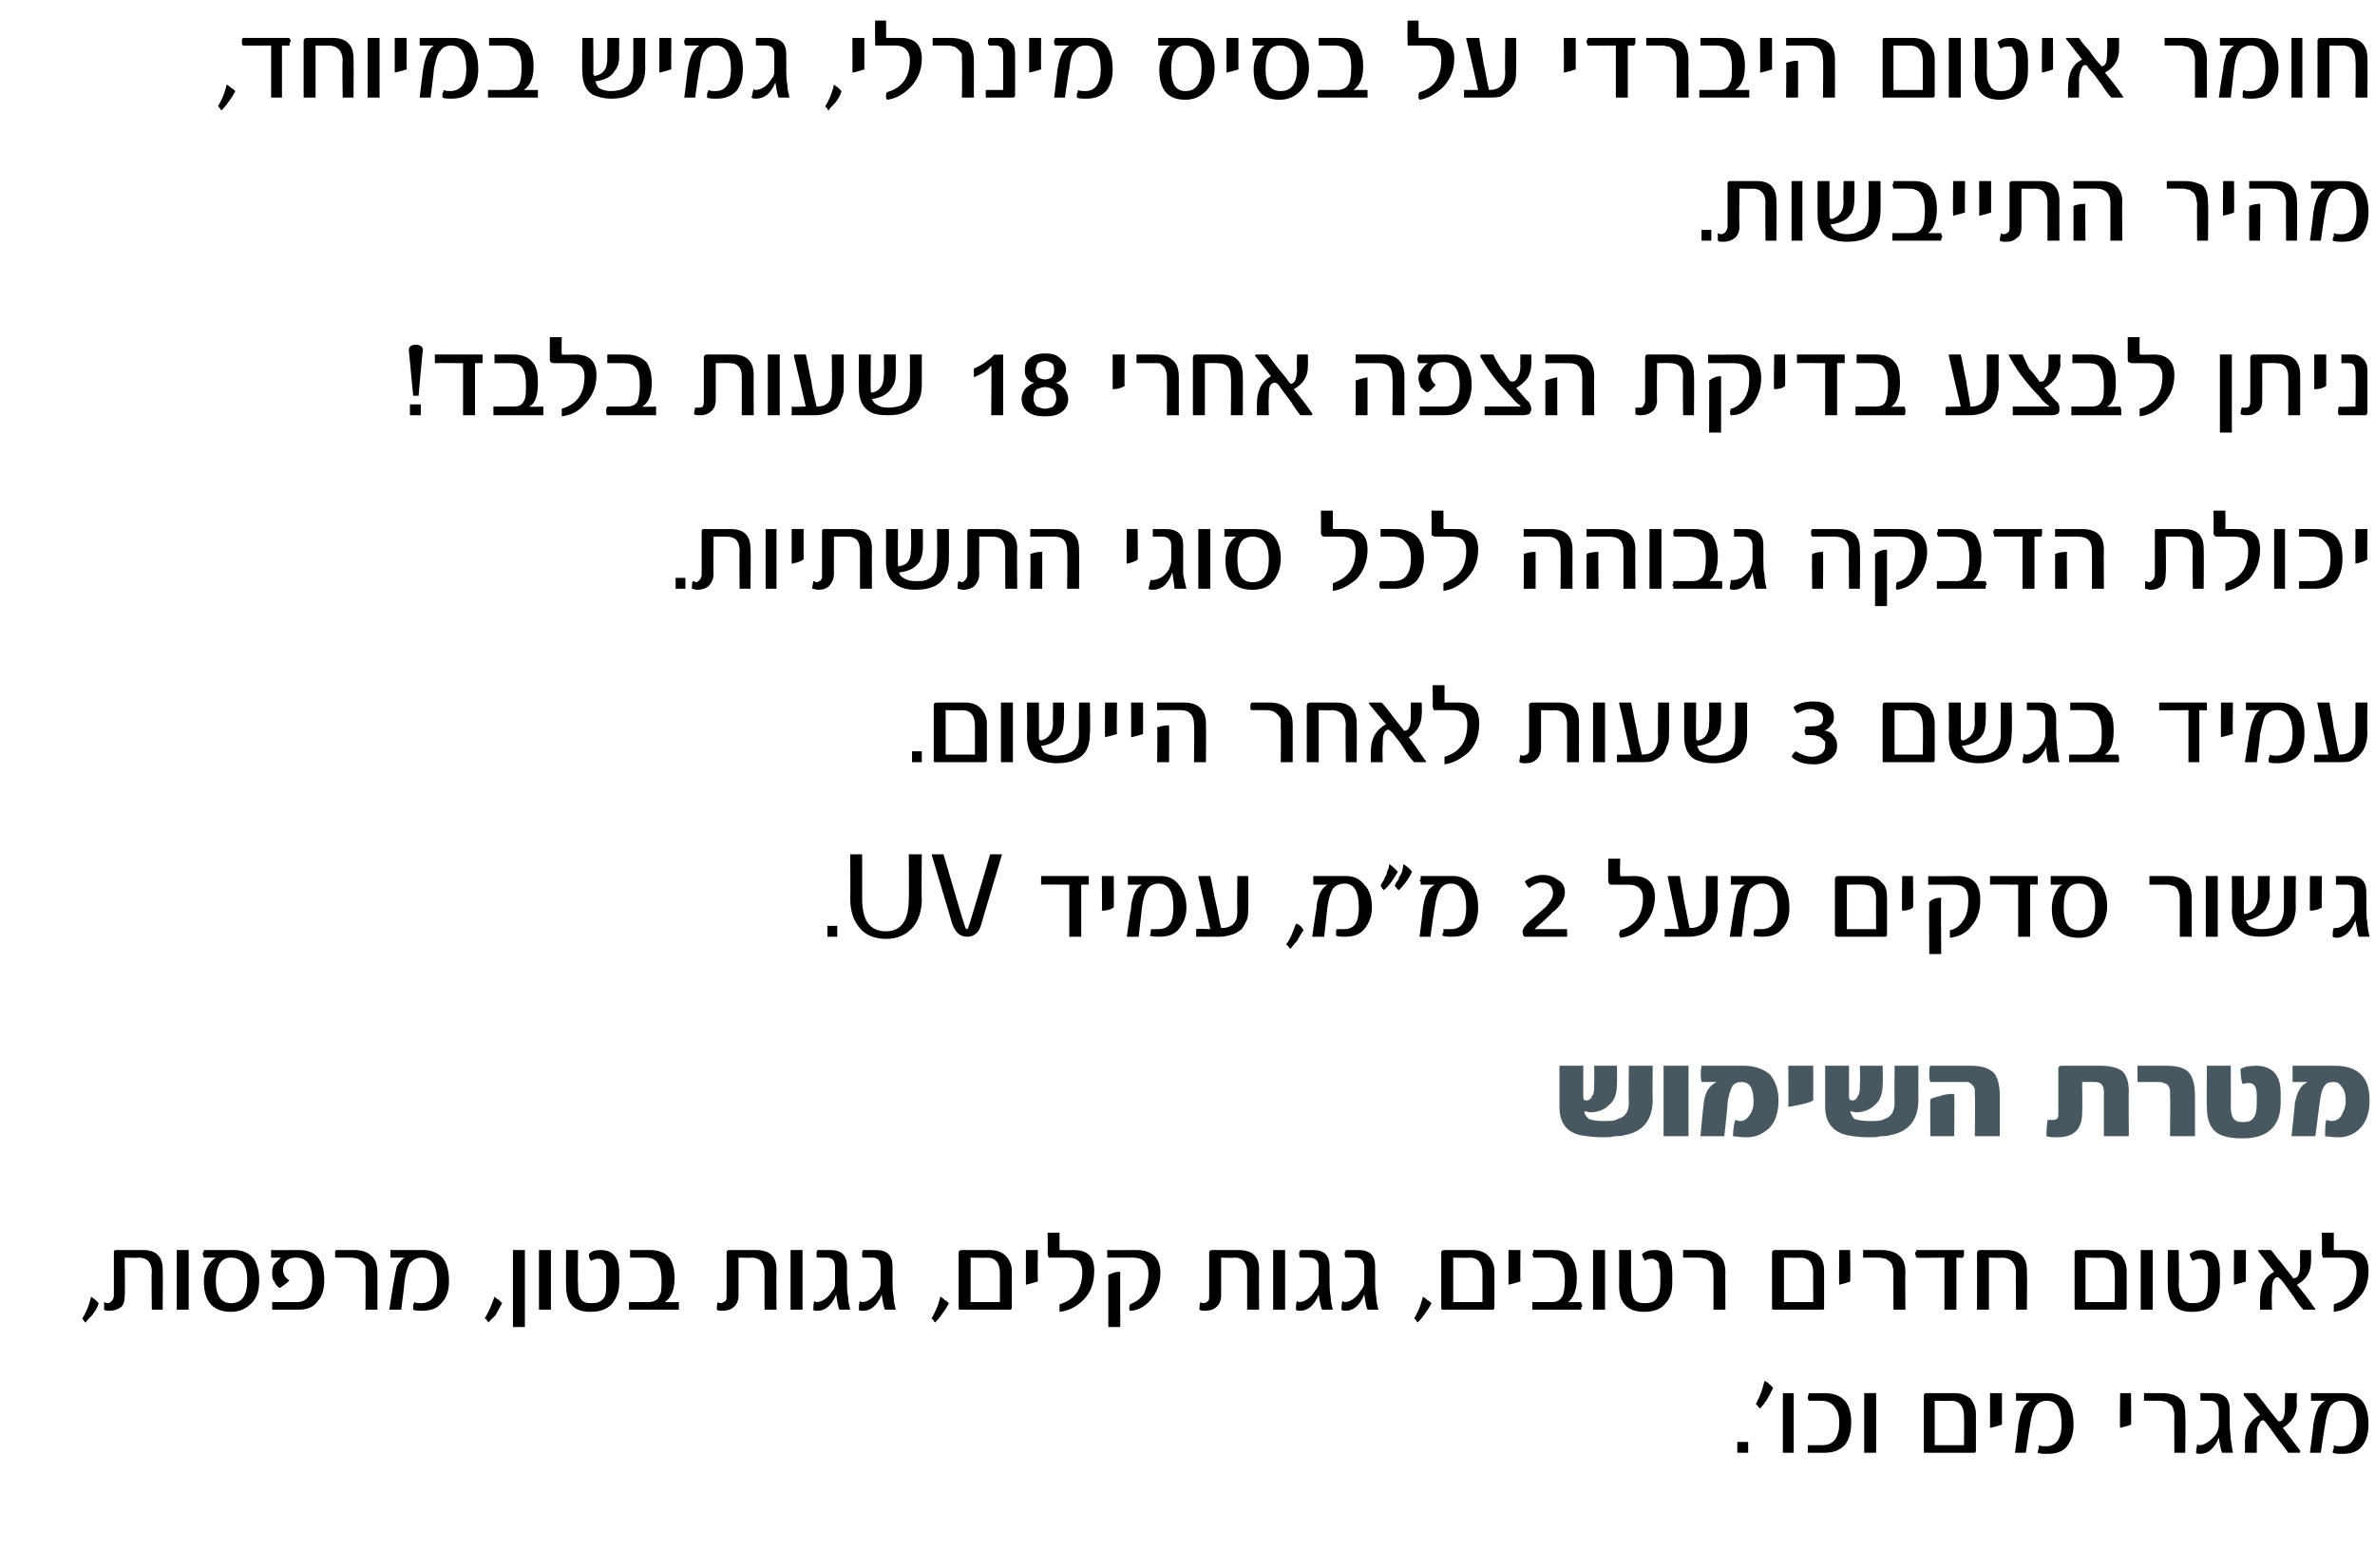 <?xml version="1.0" standalone="no"?><!DOCTYPE svg PUBLIC "-//W3C//DTD SVG 1.1//EN" "http://www.w3.org/Graphics/SVG/1.1/DTD/svg11.dtd"><svg xmlns="http://www.w3.org/2000/svg" version="1.1" width="219px" height="144.6px" viewBox="0 0 219 144.6"><desc>, , 18</desc><defs/><g id="Polygon51792"><path d="m161.2 134h-1v-1h1v1zm1.6-6.6c.2.1.5.4.7.6c-.4.9-.8 1.5-1.2 1.9c-.1 0-.1-.1-.2-.2l-.2-.2c.4-.7.6-1.3.8-2.1h.1s-.04 0 0 0zm2.6 6.6h-1v-5.5h1v5.5zm2.8-5.5c1.7 0 2.5.9 2.5 2.7c0 .9-.2 1.6-.6 2.1c-.5.5-1.1.7-1.9.7h-1.5v-.7h1.3c1.1 0 1.6-.7 1.6-2.1c0-.6-.1-1-.4-1.4c-.3-.4-.7-.6-1.3-.6h-1.1c-.1-.1-.1-.2-.1-.3c0 0 0-.1.1-.4c-.04.02 1.4 0 1.4 0c0 0-.02.02 0 0zm4.8 5.5h-1.1v-5.5h1.1v5.5zm9.2-.2c0 .2-.1.2-.2.2h-4.5c-.1 0-.1 0-.1-.1v-5.2c0-.1.1-.2.2-.2h2.7c.6 0 1 .2 1.4.5c.3.4.5.9.5 1.4v3.4zm-1.1-.5s.03-2.7 0-2.7c0-.9-.4-1.4-1.2-1.4c.03.04-1.5 0-1.5 0v4.1h2.7zm3.5-1.9c-.3.1-.6.2-1.1.3c.02.02 0-3.2 0-3.2h1.1v2.9zm6-2.2c.4.5.6 1.2.6 2.2c0 .8-.2 1.5-.6 2c-.4.5-1 .7-1.8.7c-.4 0-.6 0-.9-.1c0-.1 0-.2.1-.4v-.3c.2.1.4.1.7.1c.9 0 1.4-.7 1.4-2c0-1.5-.4-2.2-1.4-2.2c-.4 0-.8.2-1 .5c-.2.3-.4.9-.5 1.7c-.02.01-.4 2.6-.4 2.6h-1s.34-2.5.3-2.5c.1-.6.2-1.1.4-1.5c.1-.3.4-.6.7-.8h-1.3v-.7h3c.7 0 1.3.3 1.7.7zm5.9 2.2c-.2.1-.6.2-1 .3c-.04.02 0-3.2 0-3.2h1s.04 2.87 0 2.9zm5 2.6h-1s-.02-3.35 0-3.4c0-.2 0-.4-.1-.6c0-.2-.1-.3-.2-.4c-.1-.1-.3-.2-.4-.3c-.2 0-.4-.1-.6-.1h-1.5v-.7h1.7c.7 0 1.3.2 1.6.5c.4.3.5.8.5 1.6c.05-.04 0 3.4 0 3.4zm3.4 0c-.1-.2-.2-.7-.3-1.4c-.4 1-1 1.5-1.7 1.5c-.2 0-.3 0-.4-.1c0-.3.1-.6.1-.8c.1.1.2.1.2.1c.3 0 .5-.1.8-.3c.3-.2.6-.5.8-.8c.1-.2.2-.5.2-.7v-1.4c0-.6-.3-.9-.8-.9h-.9v-.7h1.2c1 0 1.5.5 1.5 1.5v1.4c0 .5.1.9.1 1.4c.1.4.1.8.2 1.2h-1zm7.2-.2v.1c0 .1 0 .1-.1.1h-1c-.2-.3-.5-.7-.9-1.2c-.3-.4-.7-1-1.1-1.5c-.1-.2-.3-.3-.3-.3c-.2 0-.3.1-.4.4c-.2.2-.2.6-.2 1.1v1.5H207s.04-.94 0-.9c0-1.3.5-2.1 1.4-2.6l-1.5-1.8v-.1c0-.1 0-.1.1-.1h1c.3.3.6.7.9 1.1c.3.4.7.9 1.1 1.4c.1.1.1.1.2.1c.3 0 .5-.4.5-1.3v-1.3h1.1s-.05 1.05 0 1c0 1-.5 1.7-1.3 2.2c.4.5.9 1.2 1.6 2.1zm5.7-4.6c.4.5.6 1.2.6 2.2c0 .8-.2 1.5-.6 2c-.4.5-1 .7-1.8.7c-.4 0-.6 0-.9-.1c0-.1 0-.2.1-.4v-.3c.2.1.4.1.7.1c.9 0 1.4-.7 1.4-2c0-1.5-.4-2.2-1.4-2.2c-.4 0-.8.2-1 .5c-.2.3-.4.9-.5 1.7c-.02.01-.4 2.6-.4 2.6h-1s.34-2.5.3-2.5c.1-.6.2-1.1.4-1.5c.1-.3.4-.6.7-.8h-1.3v-.7h3c.7 0 1.3.3 1.7.7z" stroke="none" fill="#000"/></g><g id="Polygon51791"><path d="m9.1 120.2c-.1.4-.3.7-.6 1.1c-.3.3-.5.5-.6.7l-.2-.2c0-.1-.1-.1-.1-.2c.3-.5.6-1.1.8-2c.1.1.3.2.4.3l.3.3zm5.9.6h-1s-.05-3.5 0-3.5c0-.8-.4-1.3-1.2-1.3c.01.04-1.3 0-1.3 0c0 0 .04 3.48 0 3.5c0 .5-.1.9-.4 1.1c-.3.2-.6.3-1 .3c-.2 0-.4 0-.5-.1v-.7c.2.1.3.1.3.1c.2 0 .3-.1.4-.2c.1-.1.2-.3.2-.5v-4c0-.1 0-.2.2-.2h2.5c1.2 0 1.8.6 1.8 1.8c.03.04 0 3.7 0 3.7zm2.4 0h-1.1v-5.5h1.1v5.5zm6-4.7c.3.5.5 1.1.5 2c0 .9-.2 1.6-.7 2.1c-.5.5-1.1.8-1.9.8c-1.6 0-2.5-.9-2.5-2.8c0-.5.1-.9.3-1.3c.2-.4.5-.7.8-.9h-1.1c0-.1-.1-.2-.1-.3v-.2c.1 0 .1-.1.1-.2h2.8c.8 0 1.4.3 1.8.8zm-2.1 4.1c1 0 1.5-.7 1.5-2.1c0-1.4-.5-2.1-1.5-2.1c-.9 0-1.4.7-1.4 2.2c0 1.3.5 2 1.4 2zm6.3-4.9c1.5 0 2.3.9 2.3 2.8c0 .8-.2 1.5-.6 1.9c-.4.6-1 .8-1.8.8h-2.4v-.7h2.3c.9 0 1.4-.7 1.4-2c0-1.4-.5-2.1-1.5-2.1c-.8 0-1.2.4-1.2 1.1c0 .4.2.8.6 1c-.3.3-.6.5-.9.7c-.2-.1-.4-.3-.5-.6c-.2-.2-.2-.5-.2-.7c0-.3 0-.6.2-.9l.6-.6h-.9v-.7c0 .02 2.6 0 2.6 0c0 0-.03.02 0 0zm7.2 5.5h-1.1s.03-3.35 0-3.4v-.6c-.1-.2-.2-.3-.3-.4c-.1-.1-.2-.2-.4-.3c-.1 0-.3-.1-.6-.1H31c-.1 0-.1-.1-.1-.1v-.4c0-.1 0-.1.1-.2h1.7c.7 0 1.2.2 1.5.5c.4.3.6.8.6 1.6v3.4zm6-4.8c.4.5.6 1.2.6 2.2c0 .8-.2 1.5-.7 2c-.4.5-1 .7-1.8.7c-.3 0-.6 0-.8-.1v-.4c0-.1.1-.2.1-.3c.2.1.4.1.6.1c1 0 1.5-.7 1.5-2c0-1.5-.5-2.2-1.4-2.2c-.5 0-.8.2-1.1.5c-.2.3-.4.9-.5 1.7c.03.01-.3 2.6-.3 2.6h-1.1s.38-2.5.4-2.5c.1-.6.2-1.1.3-1.5c.2-.3.4-.6.7-.8H36v-.7h3.1c.7 0 1.3.3 1.7.7zm5.5 4.2c-.2.4-.4.7-.6 1.1l-.7.7c0-.1 0-.1-.1-.2c0-.1-.1-.1-.2-.2c.3-.5.6-1.1.9-2c.1.1.2.2.4.3l.3.3zm2.1 2.2h-1.1v-7.1h1.1v7.1zm2.4-1.6h-1.1v-5.5h1.1v5.5zm6.3-2.5c0 .9-.3 1.5-.7 2c-.5.5-1.1.7-2 .7c-1.5 0-2.2-.8-2.2-2.4c-.02.01 0-3.3 0-3.3h1.1s-.04 3.08 0 3.1c0 .6 0 1 .2 1.3c.2.4.5.5 1 .5c.6 0 .9-.1 1.2-.5c.2-.3.2-.7.2-1.4v-1.4c0-.2-.1-.4-.2-.5c0-.1-.1-.2-.2-.2c-.1-.1-.2-.1-.4-.1c-.2 0-.4.1-.6.2c-.1-.1-.2-.3-.2-.6c.2-.3.6-.4 1.1-.4c1.1 0 1.7.7 1.7 2.1v.9zm5.5 1.8v.7H58v-.7h1.8c.5 0 .9-.2 1-.6c.2-.2.2-.7.2-1.5c0-.6-.1-1.1-.3-1.4c-.2-.4-.6-.6-1.1-.6h-1.5v-.7h1.8c.8 0 1.4.2 1.8.7c.3.4.5 1 .5 1.9c0 1.1-.3 1.8-.9 2.2c.03.02 1.3 0 1.3 0c0 0-.02.02 0 0zm9 .7h-1.1v-3.5c0-.8-.4-1.3-1.2-1.3c.05.04-1.2 0-1.2 0v3.5c0 .5-.2.9-.5 1.1c-.2.2-.6.3-1 .3c-.2 0-.4 0-.5-.1c0-.3 0-.5.1-.7c.1.1.2.1.3.1c.1 0 .2-.1.4-.2c.1-.1.1-.3.1-.5v-4c0-.1.1-.2.2-.2h2.5c1.3 0 1.9.6 1.9 1.8c-.03.04 0 3.7 0 3.7zm2.4 0h-1.1v-5.5h1.1v5.5zm3.4 0c-.1-.2-.2-.7-.3-1.4c-.4 1-1 1.5-1.7 1.5c-.2 0-.4 0-.4-.1c0-.3 0-.6.1-.8c.1.1.2.1.2.1c.3 0 .5-.1.8-.3c.3-.2.5-.5.7-.8c.2-.2.2-.5.2-.7v-1.4c0-.6-.2-.9-.8-.9h-.8c-.1 0-.1-.1-.1-.2v-.3s0-.1.1-.2h1.2c1 0 1.5.5 1.5 1.5v1.4c0 .5 0 .9.1 1.4c0 .4.1.8.2 1.2h-1zm4.2 0c-.1-.2-.2-.7-.3-1.4c-.4 1-1 1.5-1.7 1.5c-.2 0-.4 0-.4-.1c0-.3 0-.6.1-.8c.1.1.2.1.2.1c.3 0 .5-.1.8-.3c.3-.2.5-.5.7-.8c.2-.2.2-.5.2-.7v-1.4c0-.6-.2-.9-.8-.9h-.8c-.1 0-.1-.1-.1-.2v-.3s0-.1.1-.2h1.2c1 0 1.5.5 1.5 1.5v1.4c0 .5 0 .9.1 1.4c0 .4.1.8.2 1.2h-1zm5.9-.6c-.2.4-.4.7-.7 1.1c-.2.3-.4.5-.6.7c0-.1-.1-.1-.1-.2l-.2-.2c.3-.5.6-1.1.8-2c.2.1.3.2.4.3c.2.1.3.2.4.3zm5.8.4c0 .2-.1.2-.2.2h-4.5c-.1 0-.2 0-.2-.1v-5.2c0-.1.1-.2.3-.2h2.6c.6 0 1.1.2 1.4.5c.4.4.6.9.6 1.4v3.4zm-1.1-.5v-2.7c0-.9-.4-1.4-1.2-1.4c0 .04-1.5 0-1.5 0v4.1h2.7zm3.5-1.9c-.3.1-.7.2-1.1.3v-3.2h1.1s-.03 2.87 0 2.9zm3.3-2.9c1.3 0 1.9.6 1.9 1.9c0 1.1-.3 2-1 2.7c-.7.7-1.4 1-2.2 1.1v-.7c1.4-.4 2.1-1.4 2.1-3c0-.8-.4-1.3-1.3-1.3h-1.8c0-.1-.1-.2-.1-.4c.03.01 0-1.9 0-1.9h1.1v1.5c0 .1 0 .1.1.1c-.01.02 1.2 0 1.2 0c0 0 .02.02 0 0zm5.8 0c1.4 0 2.2.7 2.2 2.1c0 1-.3 1.8-.9 2.5c-.5.6-1.2 1-1.9 1c-.1-.1-.1-.3 0-.6c.5-.2 1-.5 1.3-1c.2-.5.4-1.1.4-1.8c0-1-.5-1.5-1.4-1.5h-2.4v-.7c.03.02 2.7 0 2.7 0c0 0 .01.02 0 0zm-1.5 7.1h-1.1v-4.8c.4-.2.7-.3 1.1-.3c-.02-.03 0 5.1 0 5.1zm12.8-1.6H115v-3.5c0-.8-.4-1.3-1.1-1.3c-.05.04-1.3 0-1.3 0v3.5c0 .5-.2.9-.5 1.1c-.2.2-.6.3-1 .3c-.2 0-.3 0-.5-.1c0-.3 0-.5.1-.7c.1.1.2.1.3.1c.1 0 .3-.1.4-.2c.1-.1.1-.3.1-.5v-4c0-.1.1-.2.3-.2h2.4c1.3 0 1.9.6 1.9 1.8c-.02.04 0 3.7 0 3.7zm2.4 0h-1.1v-5.5h1.1v5.5zm3.4 0c-.1-.2-.2-.7-.3-1.4c-.4 1-1 1.5-1.7 1.5c-.2 0-.3 0-.4-.1c0-.3 0-.6.1-.8c.1.1.2.1.2.1c.3 0 .5-.1.8-.3c.3-.2.5-.5.7-.8c.2-.2.3-.5.3-.7v-1.4c0-.6-.3-.9-.9-.9h-.8s-.1-.1-.1-.2v-.3s.1-.1.1-.2h1.2c1 0 1.5.5 1.5 1.5v1.4c0 .5 0 .9.1 1.4c0 .4.1.8.2 1.2h-1zm4.2 0c-.1-.2-.2-.7-.3-1.4c-.4 1-1 1.5-1.7 1.5c-.2 0-.3 0-.4-.1c0-.3 0-.6.1-.8c.1.1.2.1.2.1c.3 0 .5-.1.8-.3c.3-.2.5-.5.7-.8c.2-.2.3-.5.3-.7v-1.4c0-.6-.3-.9-.8-.9h-.9s-.1-.1-.1-.2v-.3s.1-.1.1-.2h1.2c1 0 1.5.5 1.5 1.5v1.4c0 .5 0 .9.1 1.4c0 .4.1.8.2 1.2h-1zm5.9-.6c-.2.4-.4.7-.7 1.1c-.2.3-.4.5-.6.7c0-.1-.1-.1-.1-.2l-.2-.2c.3-.5.6-1.1.8-2c.2.1.3.2.4.3c.2.1.3.2.4.3zm5.8.4c0 .2-.1.2-.2.2h-4.5c-.1 0-.2 0-.2-.1v-5.2c0-.1.1-.2.3-.2h2.6c.6 0 1.1.2 1.4.5c.4.4.6.9.6 1.4v3.4zm-1.1-.5v-2.7c0-.9-.4-1.4-1.2-1.4c.01.04-1.5 0-1.5 0v4.1h2.7zm3.5-1.9c-.3.1-.7.2-1.1.3v-3.2h1.1s-.03 2.87 0 2.9zm5.6 1.9c0 .2.1.3.1.3c0 .1 0 .1-.1.2v.2h-4.5v-.7h1.8c.5 0 .8-.2 1-.6c.1-.2.2-.7.2-1.5c0-.6-.1-1.1-.3-1.4c-.2-.4-.6-.6-1.2-.6h-1.4c0-.1-.1-.2-.1-.3c0 0 .1-.1.1-.4h1.8c.8 0 1.4.2 1.7.7c.3.4.5 1 .5 1.9c0 1.1-.3 1.8-.8 2.2c-.02.02 1.2 0 1.2 0c0 0 .02.02 0 0zm2.2.7h-1.1v-5.5h1.1v5.5zm6.2-2.5c0 .9-.2 1.5-.7 2c-.4.5-1.1.7-1.9.7c-1.5 0-2.3-.8-2.3-2.4c.02.01 0-3.3 0-3.3h1.1v3.1c0 .6.1 1 .2 1.3c.2.4.6.5 1 .5c.6 0 1-.1 1.2-.5c.2-.3.3-.7.3-1.4v-.7c0-.3 0-.5-.1-.7c0-.2 0-.4-.1-.5c-.1-.1-.2-.2-.3-.2c-.1-.1-.2-.1-.3-.1c-.3 0-.5.1-.6.2c-.1-.1-.2-.3-.3-.6c.3-.3.7-.4 1.2-.4c1.1 0 1.6.7 1.6 2.1v.9zm4.9 2.5H158s.01-3.35 0-3.4c0-.2 0-.4-.1-.6c0-.2-.1-.3-.2-.4c-.1-.1-.2-.2-.4-.3c-.2 0-.4-.1-.6-.1h-1.5v-.7h1.8c.7 0 1.2.2 1.5.5c.4.3.6.8.6 1.6c-.02-.04 0 3.4 0 3.4zm9.1-.2c0 .2 0 .2-.2.2h-4.4c-.1 0-.2 0-.2-.1v-5.2c0-.1.1-.2.3-.2h2.6c.6 0 1.1.2 1.4.5c.4.4.5.9.5 1.4v3.4zm-1-.5s-.02-2.7 0-2.7c0-.9-.4-1.4-1.2-1.4c-.02.04-1.5 0-1.5 0v4.1h2.7zm3.4-1.9c-.2.1-.6.2-1 .3c-.04.02 0-3.2 0-3.2h1s.04 2.87 0 2.9zm5.1 2.6h-1.1s-.02-3.35 0-3.4c0-.2 0-.4-.1-.6c0-.2-.1-.3-.2-.4c-.1-.1-.3-.2-.4-.3c-.2 0-.4-.1-.6-.1h-1.5v-.7h1.7c.7 0 1.3.2 1.6.5c.4.3.6.8.6 1.6c-.05-.04 0 3.4 0 3.4zm5.4-5.2v.2c0 .1-.1.1-.1.2c.04.04-.6 0-.6 0v4.8h-1.1V116s-2.63.04-2.6 0c0-.1-.1-.2-.1-.4v-.1c.1 0 .1-.1.1-.2h4.4v.3zm5.8 5.2h-1s-.04-3.4 0-3.4c0-.9-.5-1.4-1.3-1.4c.01.04-1.2 0-1.2 0v4.8h-1.1s.02-5.22 0-5.2c0-.2.1-.3.3-.3h2.4c1.3 0 1.9.7 1.9 1.9c.03.05 0 3.6 0 3.6zm9.2-.2c0 .2-.1.2-.2.2h-4.5c-.1 0-.1 0-.1-.1v-5.2c0-.1.1-.2.2-.2h2.7c.6 0 1 .2 1.4.5c.3.4.5.9.5 1.4v3.4zm-1.1-.5s.03-2.7 0-2.7c0-.9-.4-1.4-1.2-1.4c.03.04-1.5 0-1.5 0v4.1h2.7zm3.5.7h-1.1v-5.5h1.1v5.5zm6.2-2.5c0 .9-.2 1.5-.6 2c-.5.5-1.1.7-2 .7c-1.5 0-2.2-.8-2.2-2.4c-.03.01 0-3.3 0-3.3h1s.05 3.08 0 3.1c0 .6.1 1 .3 1.3c.2.4.5.5 1 .5c.5 0 .9-.1 1.2-.5c.1-.3.2-.7.2-1.4v-1.4c-.1-.2-.1-.4-.2-.5c0-.1-.1-.2-.2-.2c-.1-.1-.3-.1-.4-.1c-.2 0-.4.1-.6.2c-.1-.1-.2-.3-.3-.6c.3-.3.7-.4 1.2-.4c1.1 0 1.6.7 1.6 2.1v.9zm2.4-.1c-.3.1-.7.2-1.1.3c-.02.02 0-3.2 0-3.2h1.1s-.04 2.87 0 2.9zm6.3 2.4l.1.1c0 .1 0 .1-.1.1h-1c-.3-.3-.6-.7-.9-1.2c-.3-.4-.7-1-1.1-1.5c-.2-.2-.3-.3-.4-.3c-.1 0-.3.1-.4.4c-.1.2-.1.6-.1 1.1c-.05-.04 0 1.5 0 1.5h-1.1v-.9c0-1.3.4-2.1 1.3-2.6l-1.4-1.8c0-.1-.1-.1-.1-.1c0-.1.1-.1.1-.1h1.1c.3.3.5.7.9 1.1c.3.4.7.9 1.1 1.4c0 .1.1.1.1.1c.4 0 .6-.4.6-1.3c-.04-.04 0-1.3 0-1.3h1s.02 1.05 0 1c0 1-.4 1.7-1.3 2.2c.4.5 1 1.2 1.6 2.1zm3.1-5.3c1.3 0 1.9.6 1.9 1.9c0 1.1-.3 2-1.1 2.7c-.6.7-1.3 1-2.1 1.1v-.7c1.4-.4 2.1-1.4 2.1-3c0-.8-.4-1.3-1.3-1.3h-1.8c0-.1-.1-.2-.1-.4c.03.01 0-1.9 0-1.9h1.1v1.5c0 .1 0 .1.1.1c-.02.02 1.2 0 1.2 0c0 0 .01.02 0 0z" stroke="none" fill="#000"/></g><g id="Polygon51790"><path d="m152.4 101.4c0 1.9-.9 3-2.6 3.3c-.3.1-.6.1-.9.1c-.4.1-.7.1-1.1.1c-.8 0-1.5-.1-2.1-.2c-1.3-.3-1.9-1.2-1.9-2.6v-3.8h2.2s-.02 2.92 0 2.9c0 .2.1.3.2.3c.3 0 .5-.1.6-.4c.2-.2.2-.6.2-1.1c.03 0 0-1.7 0-1.7h2.1s.02 1.68 0 1.7c0 .8-.2 1.5-.7 1.9c-.5.5-1.1.7-1.8.7c-.1 0-.3-.1-.5-.1c0 .3.2.5.4.7c.2.1.7.2 1.3.2c.7 0 1.1 0 1.4-.2c.7-.2 1-.7 1-1.5c-.04-.02 0-3.4 0-3.4h2.2s-.04 3.06 0 3.1zm3.3 3.4h-2.3v-6.5h2.3v6.5zm7.5-5.7c.5.6.8 1.4.8 2.4c0 1.1-.3 2-.9 2.6c-.6.5-1.2.8-2 .8c-.7 0-1.1-.1-1.3-.1c0-.6.1-1.1.2-1.5c.1 0 .2.1.5.1c.3 0 .6-.2.8-.5c.3-.4.4-.8.4-1.3c0-.6-.1-1.1-.3-1.4c-.2-.3-.5-.4-.8-.4c-.4 0-.6.1-.8.3c-.2.3-.4.9-.5 1.6c.04.04-.3 3.1-.3 3.1h-2.2s.27-2.98.3-3c.1-1 .5-1.7 1.2-2h-1.4c-.1-.5-.1-1 0-1.5h3.9c1 0 1.8.3 2.4.8zm4 2.4c-.3.2-1.1.4-2.3.6c.03-.04 0-3.8 0-3.8h2.3v3.2zm9.7-.1c0 1.9-.9 3-2.6 3.3c-.3.1-.6.1-.9.1c-.3.1-.7.1-1.1.1c-.8 0-1.5-.1-2-.2c-1.3-.3-2-1.2-2-2.6v-3.8h2.2v2.9c0 .2.1.3.3.3c.2 0 .4-.1.5-.4c.2-.2.2-.6.2-1.1c.05 0 0-1.7 0-1.7h2.1s.04 1.68 0 1.7c0 .8-.2 1.5-.7 1.9c-.5.5-1.1.7-1.8.7c-.1 0-.3-.1-.5-.1c.1.3.2.5.4.7c.2.1.7.2 1.4.2c.6 0 1.1 0 1.4-.2c.6-.2.9-.7.9-1.5c-.02-.02 0-3.4 0-3.4h2.2s-.02 3.06 0 3.1zm7.5 3.4h-2.3s.05-3.79 0-3.8v-.6c-.1-.1-.1-.2-.2-.3c-.1-.1-.2-.2-.4-.3H178c-.1-.2-.1-.4-.1-.8c0-.3 0-.6.1-.7h3.7c1 0 1.7.2 2.2.7c.3.4.5 1.1.5 2v3.8zm-4.2 0H178s-.03-3.44 0-3.4c.1-.1.4-.2.9-.3c.5-.2 1-.2 1.3-.2c.04-.02 0 3.9 0 3.9zm16.1 0H194v-4.1c0-.6-.3-.9-.8-.9c-.01-.02-1.2 0-1.2 0c0 0 .03 2.78 0 2.8c0 1.6-.8 2.3-2.3 2.3c-.4 0-.7 0-1-.1c0-.9.1-1.4.1-1.5h.5c.3 0 .5-.1.5-.5v-4.2c0-.2.1-.3.3-.3h3.6c.9 0 1.6.2 2 .5c.4.4.6 1 .6 1.9c-.03-.02 0 4.1 0 4.1zm6.1 0h-2.3s.04-3.73 0-3.7v-.6c-.1-.2-.1-.3-.2-.4c-.1-.1-.2-.2-.4-.2c-.1-.1-.3-.1-.5-.1h-1.9v-1.5h2.6c1.1 0 1.8.2 2.2.7c.3.4.5 1.1.5 2v3.8zm7.9-3.1c0 2.2-1.2 3.3-3.5 3.3c-1.2 0-2.1-.2-2.6-.7c-.5-.5-.7-1.2-.7-2.2c-.04-.03 0-3.8 0-3.8h2.2s.02 3.81 0 3.8c0 .5.1.8.2 1c.2.3.5.4.9.4c.5 0 .8-.1 1-.4c.2-.2.3-.7.3-1.3v-.8c0-.8-.3-1.1-.7-1.1c-.2 0-.4 0-.6.1c-.1-.2-.2-.7-.2-1.4c.3-.2.8-.3 1.5-.3c.6 0 1.1.2 1.5.5c.5.5.7 1.1.7 2v.9zm7.4-2.6c.6.6.8 1.4.8 2.4c0 1.1-.3 2-.9 2.6c-.5.5-1.2.8-1.9.8c-.7 0-1.2-.1-1.3-.1c0-.6 0-1.1.1-1.5c.1 0 .3.1.5.1c.4 0 .7-.2.9-.5c.2-.4.4-.8.4-1.3c0-.6-.1-1.1-.4-1.4c-.2-.3-.4-.4-.7-.4c-.4 0-.7.1-.8.3c-.3.3-.4.9-.5 1.6l-.4 3.1h-2.2s.34-2.98.3-3c.2-1 .5-1.7 1.2-2h-1.4v-1.5h3.9c1.1 0 1.9.3 2.4.8z" stroke="none" fill="#485861"/></g><g id="Polygon51789"><path d="m77.2 86.4h-.9v-1h.9v1zm7.8-3.5c0 1.1-.3 2-.8 2.6c-.6.7-1.4 1.1-2.5 1.1c-1.1 0-2-.4-2.5-1.1c-.5-.6-.8-1.5-.8-2.6c.03 0 0-4.1 0-4.1h1.1v4.1c0 2 .7 3 2.2 3c1.4 0 2.1-1 2.1-3c.04 0 0-4.1 0-4.1h1.2s-.05 4.1 0 4.1zm7.4-4.1s-1.92 6.42-1.9 6.4c-.1.4-.3.8-.5.9c-.2.2-.5.3-.8.3c-.7 0-1.1-.4-1.4-1.2c.02.02-1.9-6.4-1.9-6.4h1.1s1.96 6.74 2 6.7c0 .1.1.2.2.2c0 0 .1-.1.1-.2c.04.04 2-6.7 2-6.7h1.1zm8 2.4v.4c-.04-.03-.7 0-.7 0v4.8h-1.1v-4.8s-2.61-.03-2.6 0v-.8h4.4v.4zm2.3 2.5c-.3.2-.6.3-1.1.3c.04.05 0-3.2 0-3.2h1.1s.02 2.9 0 2.9zm6-2.1c.4.5.7 1.2.7 2.1c0 .9-.3 1.5-.7 2c-.4.5-1 .7-1.8.7c-.3 0-.6 0-.9-.1c.1-.1.1-.2.1-.3c0-.1 0-.3.1-.3h.6c1 0 1.4-.6 1.4-2c0-1.4-.4-2.2-1.4-2.2c-.4 0-.8.2-1 .5c-.2.3-.4.9-.5 1.7l-.3 2.7h-1.1s.36-2.57.4-2.6c0-.6.2-1.1.3-1.4c.2-.4.4-.6.7-.8H104v-.8h3c.8 0 1.3.3 1.7.8zm6.4 2.1c0 .4 0 .8-.1 1.1c-.2.4-.3.6-.5.9c-.3.2-.5.4-.9.5c-.3.1-.7.2-1.1.2h-2.2v-.7c-.01-.05 1.3 0 1.3 0c0 0-1.08-4.78-1.1-4.8c0 0 0-.1.1-.1h1c.2.8.3 1.6.5 2.4c.2.8.3 1.6.5 2.4c1 0 1.5-.5 1.5-1.5c-.04-.04 0-3.3 0-3.3h1s.02 2.88 0 2.9zm5.1 2.1c-.2.3-.4.6-.6 1c-.3.3-.5.6-.6.7c-.1 0-.1-.1-.2-.2l-.2-.2c.4-.5.6-1.1.9-1.9c.1 0 .3.1.4.2c.1.1.2.2.3.4zm5.6-4.2c.5.5.7 1.2.7 2.1c0 .9-.3 1.5-.7 2c-.4.5-1 .7-1.8.7c-.3 0-.6 0-.8-.1v-.3c0-.1 0-.3.1-.3h.6c1 0 1.4-.6 1.4-2c0-1.4-.4-2.2-1.3-2.2c-.5 0-.9.2-1.1.5c-.2.3-.4.9-.5 1.7c.01.04-.3 2.7-.3 2.7H121s.37-2.57.4-2.6c0-.6.2-1.1.3-1.4c.2-.4.4-.6.7-.8h-1.3v-.8h3c.8 0 1.3.3 1.7.8zm3.6-1.9c.3.2.6.4.8.7c-.3.7-.8 1.3-1.2 1.7c-.1 0-.2-.2-.4-.4c.1-.2.2-.4.3-.5c.1-.1.1-.2.1-.3c.1-.1.2-.3.3-.5c0-.2.1-.4.1-.7c.05.04 0 0 0 0c0 0 .05.03 0 0zm-1.3 0c.3.2.5.4.8.7c-.4.7-.8 1.3-1.3 1.7l-.1-.1c-.1-.1-.1-.2-.2-.3c.1-.2.2-.4.3-.5c0-.1.1-.2.1-.3c.1-.1.2-.3.2-.5c.1-.2.2-.4.2-.7c.03.04 0 0 0 0c0 0 .02.03 0 0zm7.6 1.9c.4.5.6 1.2.6 2.1c0 .9-.2 1.5-.6 2c-.4.5-1 .7-1.8.7c-.4 0-.6 0-.9-.1c0-.1 0-.2.1-.3v-.3h.7c.9 0 1.4-.6 1.4-2c0-1.4-.5-2.2-1.4-2.2c-.5 0-.8.2-1 .5c-.2.3-.4.9-.5 1.7c-.03.04-.4 2.7-.4 2.7h-1s.33-2.57.3-2.6c.1-.6.2-1.1.4-1.4c.1-.4.4-.6.7-.8H131v-.3s-.1 0-.1-.1l.1-.1v-.3h3c.7 0 1.3.3 1.7.8zm8.8 4.1v.7h-3.9c-.1 0-.2-.2-.2-.5c0-.2.2-.5.5-.8l1.7-1.5c.4-.5.6-.8.6-1.2c0-.6-.3-1-1.1-1c-.3 0-.7.2-1.1.5c-.2-.2-.3-.4-.4-.6c.5-.4 1.1-.6 1.7-.6c.6 0 1 .2 1.4.5c.4.2.6.6.6 1.1c0 .6-.4 1.3-1.2 1.9c.04.04-1.6 1.5-1.6 1.5h3s-.04-.05 0 0zm6.2-4.9c1.2 0 1.9.7 1.9 1.9c0 1.1-.4 2-1.1 2.7c-.6.7-1.3 1-2.1 1.1c0-.1-.1-.2-.1-.3c0-.2.1-.3.1-.4c1.4-.4 2.1-1.4 2.1-3c0-.8-.5-1.2-1.3-1.2h-1.5c-.2 0-.3 0-.3-.1c-.1 0-.1-.2-.1-.4c-.02.04 0-1.9 0-1.9h1.1s-.05 1.52 0 1.5v.1c.04.05 1.3 0 1.3 0c0 0-.03.05 0 0zm7.7 2.9c0 .4-.1.8-.2 1.1c-.1.4-.3.6-.5.9c-.2.2-.5.4-.8.5c-.3.1-.7.2-1.1.2h-2.3v-.7c.02-.05 1.3 0 1.3 0c0 0-1.04-4.78-1-4.8c-.1 0 0-.1 0-.1h1.1c.1.8.3 1.6.4 2.4c.2.8.3 1.6.5 2.4c1 0 1.5-.5 1.5-1.5c-.01-.04 0-3.3 0-3.3h1.1s-.05 2.88 0 2.9zm6-2.1c.4.5.6 1.2.6 2.1c0 .9-.2 1.5-.7 2c-.4.5-1 .7-1.8.7c-.3 0-.6 0-.8-.1v-.3c0-.1.1-.3.1-.3h.6c1 0 1.5-.6 1.5-2c0-1.4-.5-2.2-1.4-2.2c-.5 0-.8.2-1.1.5c-.2.3-.3.9-.5 1.7c.04.04-.3 2.7-.3 2.7h-1.1l.4-2.6c.1-.6.2-1.1.3-1.4c.2-.4.4-.6.7-.8h-1.3v-.8h3.1c.7 0 1.3.3 1.7.8zm9.6 4.5c0 .2 0 .3-.2.3h-4.4c-.1 0-.2-.1-.2-.2v-5.1c0-.2.1-.3.3-.3h2.6c.6 0 1.1.2 1.4.6c.4.3.5.8.5 1.4v3.3zm-1-.4s-.03-2.76 0-2.8c0-.9-.4-1.3-1.2-1.3c-.02-.03-1.5 0-1.5 0v4.1h2.7zm3.4-2c-.2.2-.6.3-1 .3c-.04.05 0-3.2 0-3.2h1s.04 2.9 0 2.9zm4.1-2.9c1.4 0 2.1.7 2.1 2.2c0 .9-.2 1.7-.8 2.4c-.5.7-1.2 1-2 1.1v-.7c.6-.1 1-.5 1.3-1c.3-.5.4-1.1.4-1.8c0-1-.4-1.4-1.4-1.4h-2.3v-.8c0 .05 2.7 0 2.7 0c0 0-.02.05 0 0zM179 88h-1.1s-.03-4.84 0-4.8c.3-.3.7-.4 1.1-.4c-.05 0 0 5.2 0 5.2zm8.9-6.8v.4c-.03-.03-.7 0-.7 0v4.8h-1.1v-4.8s-2.59-.03-2.6 0v-.8h4.4v.4zm5.8.4c.4.5.6 1.2.6 2c0 .9-.3 1.6-.8 2.1c-.4.6-1.1.8-1.8.8c-1.7 0-2.5-.9-2.5-2.7c0-.5.1-1 .3-1.4c.2-.4.4-.7.7-.8h-1.1v-.8h2.8c.8 0 1.4.3 1.8.8zm-2 4.2c1 0 1.5-.7 1.5-2.2c0-1.4-.5-2.1-1.5-2.1c-1 0-1.4.8-1.4 2.2c0 1.4.4 2.1 1.4 2.1zm10.4.6H201s.01-3.42 0-3.4c0-.3 0-.5-.1-.7c0-.1-.1-.3-.2-.4c-.1-.1-.2-.2-.4-.2c-.2-.1-.4-.1-.6-.1h-1.5v-.8h1.8c.7 0 1.2.2 1.5.5c.4.3.6.8.6 1.6c-.02-.01 0 3.5 0 3.5zm2.4 0h-1.1v-5.6h1.1v5.6zm7.2-2.8c0 1.3-.5 2.1-1.5 2.5c-.4.2-1 .3-1.6.3c-.8 0-1.4-.1-1.8-.4c-.7-.4-1-1.1-1-2.1c.04 0 0-3.1 0-3.1h1.1s.02 3.35 0 3.4c0 .1.1.1.2.1c.7-.2 1.1-.7 1.1-1.6v-1.9h1.1s-.05 1.68 0 1.7c0 .6-.2 1-.4 1.4c-.4.5-1 .9-1.8 1c.1.2.2.4.3.5c.3.2.7.3 1.1.3c.6 0 1-.1 1.3-.2c.5-.3.8-.9.8-1.7v-3h1.1s-.04 2.83 0 2.8zm2.4.1c-.3.2-.7.3-1.1.3c-.02.05 0-3.2 0-3.2h1.1s-.04 2.9 0 2.9zm3.4 2.7c-.1-.3-.2-.8-.3-1.5c-.4 1-1 1.6-1.8 1.6c-.1 0-.3-.1-.3-.1c0-.4 0-.6.1-.8h.2c.2 0 .5-.1.8-.3c.3-.2.5-.4.7-.8c.2-.2.2-.4.2-.7v-1.4c0-.6-.2-.8-.8-.8h-.9v-.8h1.3c1 0 1.5.5 1.5 1.5v1.5c0 .4 0 .9.1 1.3c0 .4.1.9.2 1.3h-1z" stroke="none" fill="#000"/></g><g id="Polygon51788"><path d="m85 70.3h-.9v-1h.9v1zm6-.2c0 .2-.1.2-.3.2h-4.4c-.1 0-.2 0-.2-.1V65c0-.1.1-.2.3-.2h2.6c.6 0 1.1.2 1.4.5c.4.4.6.9.6 1.4v3.4zm-1.1-.5v-2.7c0-.9-.4-1.4-1.2-1.4c0 .04-1.5 0-1.5 0v4.1h2.7zm3.5.7h-1.1v-5.5h1.1v5.5zm7.1-2.7c0 1.3-.4 2.1-1.4 2.5c-.4.2-1 .3-1.7.3c-.7 0-1.3-.2-1.8-.4c-.6-.4-.9-1.1-.9-2.1c.03-.03 0-3.1 0-3.1h1.1s.01 3.32 0 3.3c0 .1.1.2.2.2c.7-.2 1.1-.7 1.1-1.6c-.02 0 0-1.9 0-1.9h1s.04 1.65 0 1.6c0 .6-.1 1.1-.3 1.4c-.4.6-1 .9-1.8 1c.1.3.2.5.3.6c.3.2.7.3 1.1.3c.5 0 1-.1 1.3-.3c.5-.2.8-.8.8-1.7c-.03.03 0-2.9 0-2.9h1s.05 2.79 0 2.8zm2.5.1c-.3.1-.7.2-1.1.3c-.03.01 0-3.2 0-3.2h1.1s-.05 2.87 0 2.9zm2.4 0c-.3.1-.6.2-1.1.3c.02.01 0-3.2 0-3.2h1.1v2.9zm5.8 2.6h-1.1s.05-3.46 0-3.5c0-.8-.4-1.3-1.2-1.3h-2.2v-.7h2.5c1.3 0 2 .7 2 1.9c.02.04 0 3.6 0 3.6zm-3.4 0h-1.1s.05-3.16 0-3.2c.3-.1.6-.2 1.1-.2c.02 0 0 3.4 0 3.4zm11.4 0h-1.1s.03-3.36 0-3.4v-.6c-.1-.2-.2-.3-.3-.4c-.1-.1-.2-.2-.4-.3c-.1 0-.3-.1-.6-.1h-1.4l-.1-.1v-.4c0-.1.1-.1.1-.2h1.7c.7 0 1.2.2 1.5.5c.4.3.6.8.6 1.6v3.4zm5.9 0h-1s-.05-3.4 0-3.4c0-.9-.5-1.4-1.3-1.4c0 .04-1.2 0-1.2 0v4.8h-1.1v-5.2c0-.2.1-.3.3-.3h2.4c1.3 0 1.9.7 1.9 1.9c.02.04 0 3.6 0 3.6zm6.3-.2l.1.1c0 .1 0 .1-.1.1h-1c-.3-.3-.6-.7-.9-1.2c-.3-.5-.7-1-1.1-1.5c-.2-.2-.3-.3-.4-.3c-.1 0-.3.1-.4.4c-.1.2-.1.6-.1 1.1c-.04-.04 0 1.5 0 1.5h-1.1s.01-.94 0-.9c0-1.3.5-2.1 1.4-2.6l-1.5-1.8c0-.1-.1-.1-.1-.1c0-.1.1-.1.2-.1h1c.3.3.6.7.9 1.1c.3.4.7.9 1.1 1.4c0 .1.1.1.1.1c.4 0 .6-.4.6-1.3c-.03-.05 0-1.3 0-1.3h1s.03 1.04 0 1c0 1-.4 1.7-1.2 2.2c.4.5.9 1.2 1.5 2.1zm3.1-5.3c1.3 0 1.9.6 1.9 1.9c0 1.1-.3 2-1 2.7c-.7.6-1.4 1-2.2 1.1v-.7c1.4-.4 2.1-1.4 2.1-3c0-.8-.4-1.3-1.3-1.3h-1.8c0-.1-.1-.2-.1-.4c.04.01 0-1.9 0-1.9h1.1v1.5c0 .1 0 .1.1.1h1.2s.02.01 0 0zm11.1 5.5h-1.1v-3.5c0-.8-.4-1.3-1.1-1.3c-.04.04-1.3 0-1.3 0v3.5c0 .5-.2.9-.5 1.1c-.2.2-.5.3-.9.3c-.3 0-.4 0-.6-.1c0-.3.1-.5.1-.7c.1.1.2.1.3.1c.1 0 .3-.1.4-.2c.1-.1.1-.3.1-.5v-4c0-.1.1-.2.3-.2h2.4c1.3 0 1.9.6 1.9 1.8c-.01.04 0 3.7 0 3.7zm2.4 0h-1.1v-5.5h1.1v5.5zm5.9-2.7c0 .5 0 .9-.2 1.2c-.1.3-.2.6-.4.8c-.3.3-.5.4-.9.6c-.3.1-.7.1-1.1.1h-2.2v-.7c-.01.02 1.3 0 1.3 0c0 0-1.08-4.71-1.1-4.7c0-.1 0-.1.1-.1h1c.2.8.3 1.6.5 2.4c.1.8.3 1.6.5 2.4c1 0 1.5-.5 1.5-1.6c-.05.02 0-3.2 0-3.2h1s.02 2.85 0 2.8zm7.2 0c0 1.3-.5 2.1-1.5 2.5c-.4.2-.9.3-1.6.3c-.8 0-1.4-.2-1.8-.4c-.6-.4-.9-1.1-.9-2.1v-3.1h1.1s-.03 3.32 0 3.3c0 .1 0 .2.2.2c.7-.2 1-.7 1-1.6c.04 0 0-1.9 0-1.9h1.1v1.6c0 .6-.1 1.1-.3 1.4c-.4.6-1 .9-1.9 1c.1.3.2.5.4.6c.3.2.6.3 1.1.3c.5 0 .9-.1 1.2-.3c.6-.2.8-.8.8-1.7c.03.03 0-2.9 0-2.9h1.1v2.8zm8 .3c.2.2.3.5.3.9c0 .5-.2.9-.6 1.2c-.4.3-.9.5-1.5.5c-.9 0-1.6-.2-2.1-.7c.1-.2.2-.4.4-.5c.5.3 1 .5 1.5.5c.3 0 .6-.1.9-.3c.2-.2.3-.4.3-.7v-.4l-.3-.3c-.1-.1-.3-.2-.4-.2c-.2-.1-.4-.1-.6-.1h-.5c0-.1-.1-.2-.1-.4c0-.1.1-.2.1-.4h.5c.8 0 1.1-.2 1.1-.7c0-.2 0-.3-.1-.4c0-.1-.1-.2-.2-.2c-.1-.1-.2-.2-.4-.2c-.1-.1-.3-.1-.5-.1c-.4 0-.8.2-1.2.4c-.1-.2-.3-.4-.3-.6c.4-.3 1-.5 1.8-.5c.6 0 1.1.1 1.4.4c.4.3.5.6.5 1c0 .3 0 .5-.2.7c-.2.3-.4.5-.7.6c.4 0 .7.2.9.5zm9.3 2.2c0 .2-.1.2-.2.2h-4.4c-.2 0-.2 0-.2-.1V65c0-.1.1-.2.2-.2h2.7c.6 0 1 .2 1.4.5c.3.4.5.9.5 1.4v3.4zm-1.1-.5s.05-2.7 0-2.7c0-.9-.4-1.4-1.2-1.4c.05.04-1.4 0-1.4 0v4.1h2.6zm8.2-2c0 1.3-.4 2.1-1.4 2.5c-.4.2-1 .3-1.7.3c-.7 0-1.3-.2-1.8-.4c-.6-.4-.9-1.1-.9-2.1c.03-.03 0-3.1 0-3.1h1.1s.01 3.32 0 3.3c0 .1.1.2.2.2c.7-.2 1.1-.7 1.1-1.6c-.02 0 0-1.9 0-1.9h1s.04 1.65 0 1.6c0 .6-.1 1.1-.3 1.4c-.4.6-1 .9-1.9 1c.2.3.3.5.4.6c.3.2.7.3 1.1.3c.5 0 1-.1 1.3-.3c.5-.2.8-.8.8-1.7c-.03.03 0-2.9 0-2.9h1s.05 2.79 0 2.8zm3.4 2.7c-.1-.2-.2-.7-.2-1.4c-.5 1-1.1 1.5-1.8 1.5c-.2 0-.3 0-.4-.1c0-.3.1-.6.1-.8c.1.1.2.1.3.1c.2 0 .4-.1.7-.3c.3-.2.6-.5.8-.8c.1-.2.2-.5.2-.7v-1.4c0-.6-.3-.9-.8-.9h-.9v-.7h1.2c1 0 1.5.5 1.5 1.5v1.4c0 .5.1.9.1 1.4c.1.4.1.8.2 1.2h-1zm6.4-.7c.1.2.1.3.1.3v.4h-4.6v-.7h1.8c.5 0 .8-.2 1-.6c.2-.2.2-.7.2-1.5c0-.6-.1-1.1-.3-1.4c-.2-.4-.6-.6-1.2-.6h-1.4v-.7h1.8c.8 0 1.4.2 1.7.7c.4.4.5 1 .5 1.9c0 1.1-.2 1.8-.8 2.2c0 .02 1.2 0 1.2 0c0 0 .05.02 0 0zm8.2-4.5v.4c0 .04-.7 0-.7 0v4.8h-1v-4.8s-2.67.04-2.7 0v-.7h4.4v.3zm2.4 2.6c-.3.1-.7.2-1.1.3c-.02.01 0-3.2 0-3.2h1.1s-.04 2.87 0 2.9zm6-2.2c.4.5.6 1.2.6 2.2c0 .8-.2 1.5-.6 2c-.5.5-1.1.7-1.9.7c-.3 0-.6 0-.8-.1v-.4c.1-.1.1-.2.1-.3c.2.1.4.1.6.1c1 0 1.5-.7 1.5-2c0-1.5-.5-2.2-1.4-2.2c-.5 0-.8.2-1.1.5c-.2.3-.3.9-.5 1.7c.04.01-.3 2.6-.3 2.6H207l.4-2.5c.1-.6.2-1.1.4-1.5c.1-.3.3-.6.6-.8h-1.3v-.7h3.1c.7 0 1.3.3 1.7.7zm6.4 2.1c0 .5-.1.9-.2 1.2c-.1.3-.3.6-.5.8c-.2.3-.5.4-.8.6c-.3.1-.7.1-1.1.1h-2.3v-.7c.03.02 1.3 0 1.3 0c0 0-1.04-4.71-1-4.7c-.1-.1 0-.1 0-.1h1.1c.1.8.3 1.6.4 2.4c.2.8.3 1.6.5 2.4c1 0 1.5-.5 1.5-1.6v-3.2h1.1s-.04 2.85 0 2.8z" stroke="none" fill="#000"/></g><g id="Polygon51787"><path d="m63.2 54.3h-.9v-1h.9v1zm6 0h-1s-.03-3.54 0-3.5c0-.9-.4-1.3-1.2-1.3h-1.2s-.04 3.44 0 3.4c0 .5-.2.9-.5 1.2c-.3.2-.6.3-1 .3c-.2 0-.4-.1-.5-.1c0-.3 0-.6.1-.7c.1 0 .2.1.3.1c.1 0 .2-.1.3-.2c.1-.1.2-.3.2-.5v-4c0-.2.1-.2.2-.2h2.5c1.2 0 1.8.6 1.8 1.8c.05 0 0 3.7 0 3.7zm2.4 0h-1v-5.5h1v5.5zm2.5-2.7c-.3.2-.6.3-1.1.4v-3.2h1.1v2.8zm6.3 2.7h-1.1v-3.5c0-.9-.4-1.3-1.1-1.3h-1.3s-.01 3.44 0 3.4c0 .5-.2.9-.5 1.2c-.2.2-.6.3-.9.3c-.3 0-.4-.1-.6-.1c0-.3.1-.6.1-.7c.1 0 .2.1.3.1c.1 0 .3-.1.4-.2c.1-.1.1-.3.1-.5v-4c0-.2.1-.2.3-.2h2.4c1.3 0 1.9.6 1.9 1.8c-.02 0 0 3.7 0 3.7zm7.1-2.7c0 1.2-.5 2.1-1.4 2.5c-.5.2-1 .3-1.7.3c-.8 0-1.4-.2-1.8-.5c-.6-.4-.9-1.1-.9-2.1v-3h1.1s-.02 3.29 0 3.3c0 .1 0 .2.2.1c.7-.1 1-.6 1-1.5c.05-.03 0-1.9 0-1.9h1.1v1.6c0 .6-.1 1-.3 1.4c-.4.6-1 .9-1.9 1c.1.3.2.4.4.5c.3.2.6.3 1.1.3c.5 0 .9 0 1.2-.2c.6-.3.8-.8.8-1.7c.04-.01 0-2.9 0-2.9h1.1v2.8zm6.3 2.7h-1.1s-.02-3.54 0-3.5c0-.9-.4-1.3-1.2-1.3h-1.2s-.03 3.44 0 3.4c0 .5-.2.9-.5 1.2c-.3.2-.6.3-1 .3c-.2 0-.4-.1-.5-.1c0-.3 0-.6.1-.7c.1 0 .2.1.3.1c.1 0 .2-.1.3-.2c.1-.1.2-.3.2-.5v-4c0-.2.1-.2.2-.2h2.5c1.2 0 1.9.6 1.9 1.8c-.05 0 0 3.7 0 3.7zm5.7 0h-1.1s.05-3.5 0-3.5c0-.9-.4-1.3-1.2-1.3H95v-.7h2.5c1.4 0 2 .6 2 1.9c.02.01 0 3.6 0 3.6zm-3.4 0H95s.05-3.19 0-3.2c.3-.1.6-.2 1.1-.2c.02-.03 0 3.4 0 3.4zm8.8-2.7c-.2.2-.6.3-1 .4c-.04-.02 0-3.2 0-3.2h1s.04 2.83 0 2.8zm3.4 2.7c0-.3-.1-.8-.2-1.5c-.4 1.1-1 1.6-1.8 1.6c-.2 0-.3 0-.4-.1c.1-.3.1-.6.2-.8h.2c.2 0 .5-.1.7-.2c.4-.2.6-.5.8-.8c.1-.3.2-.5.2-.8v-1.4c0-.5-.3-.8-.8-.8h-.9v-.7h1.2c1.1 0 1.6.5 1.6 1.5v2.7c.1.5.2.9.3 1.3h-1.1zm3.3 0h-1.1v-5.5h1.1v5.5zm5.9-4.8c.4.5.6 1.2.6 2c0 .9-.3 1.7-.8 2.2c-.4.5-1.1.7-1.8.7c-1.7 0-2.5-.9-2.5-2.7c0-.5.1-1 .3-1.4c.2-.4.4-.6.7-.8h-1.1v-.7h2.8c.8 0 1.4.2 1.8.7zm-2 4.2c1 0 1.5-.7 1.5-2.1c0-1.4-.5-2.1-1.5-2.1c-1 0-1.4.7-1.4 2.1c0 1.4.4 2.1 1.4 2.1zm8.7-4.9c1.3 0 1.9.6 1.9 1.9c0 1-.3 1.9-1 2.7c-.7.6-1.4 1-2.2 1.1v-.7c1.4-.5 2.1-1.4 2.1-3c0-.9-.4-1.3-1.3-1.3h-1.5c-.1 0-.2 0-.3-.1c0 0-.1-.1-.1-.3c.03-.03 0-2 0-2h1.1v1.6s0 .1.1.1c-.01-.02 1.2 0 1.2 0c0 0 .02-.02 0 0zm4.5 0c1.7 0 2.6.9 2.6 2.7c0 .9-.3 1.6-.7 2.1c-.5.5-1.1.7-1.9.7h-1.4c-.1-.1-.1-.2-.1-.2v-.3s0-.1.1-.2h1.2c1.1 0 1.6-.7 1.6-2.1c0-.6-.1-1.1-.4-1.4c-.3-.4-.7-.6-1.3-.6h-1.1v-.7c-.01-.02 1.4 0 1.4 0c0 0 0-.02 0 0zm5.7 0c1.3 0 1.9.6 1.9 1.9c0 1-.3 1.9-1.1 2.7c-.6.6-1.3 1-2.1 1.1v-.7c1.4-.5 2.1-1.4 2.1-3c0-.9-.4-1.3-1.3-1.3h-1.5c-.1 0-.2 0-.3-.1c-.1 0-.1-.1-.1-.3c.02-.03 0-2 0-2h1.1v1.6s0 .1.1.1c-.03-.02 1.2 0 1.2 0c0 0 0-.02 0 0zm10.6 5.5h-1.1s.03-3.5 0-3.5c0-.9-.4-1.3-1.2-1.3h-2.2v-.7h2.5c1.3 0 2 .6 2 1.9c-.01.01 0 3.6 0 3.6zm-3.4 0h-1.1s.03-3.19 0-3.2c.3-.1.6-.2 1.1-.2v3.4zm9.2 0h-1.1v-3.5c0-.9-.4-1.3-1.3-1.3h-2.1v-.7h2.5c1.3 0 2 .6 2 1.9c-.04.01 0 3.6 0 3.6zm-3.4 0h-1.1v-3.2c.2-.1.6-.2 1.1-.2c-.04-.03 0 3.4 0 3.4zm5.8 0h-1.1v-5.5h1.1v5.5zm5.6-.7v.7h-4.5v-.2c0-.1-.1-.1-.1-.1c0-.1.1-.1.1-.2v-.2h1.7c.6 0 .9-.2 1.1-.6c.1-.3.2-.8.2-1.5c0-.7-.1-1.2-.3-1.5c-.3-.3-.7-.5-1.2-.5h-1.4c-.1-.1-.1-.2-.1-.4s0 0 .1-.3h1.8c.8 0 1.3.2 1.7.6c.3.5.5 1.1.5 1.9c0 1.2-.3 1.9-.8 2.3c-.04-.02 1.2 0 1.2 0c0 0 0-.02 0 0zm3.1.7c-.1-.3-.2-.8-.3-1.5c-.4 1.1-1 1.6-1.7 1.6c-.2 0-.3 0-.4-.1c0-.3.1-.6.1-.8h.2c.3 0 .5-.1.8-.2c.3-.2.6-.5.8-.8c.1-.3.2-.5.2-.8v-1.4c0-.5-.3-.8-.8-.8h-.9v-.7h1.2c1 0 1.5.5 1.5 1.5v1.4c0 .5 0 .9.1 1.3c0 .5.1.9.2 1.3h-1zm9.6 0h-1s-.04-3.5 0-3.5c0-.9-.5-1.3-1.3-1.3h-2.1c0-.1-.1-.1-.1-.2v-.3c0-.1.1-.2.1-.2h2.4c1.4 0 2 .6 2 1.9c.03.01 0 3.6 0 3.6zm-3.4 0h-1s-.04-3.19 0-3.2c.2-.1.6-.2 1-.2c.03-.03 0 3.4 0 3.4zm7.4-5.5c1.4 0 2.2.7 2.2 2.1c0 .9-.3 1.7-.9 2.4c-.5.7-1.2 1-1.9 1.1c-.1-.1-.1-.3 0-.7c.5-.1 1-.4 1.3-1c.2-.5.4-1.1.4-1.8c0-.9-.5-1.4-1.4-1.4h-2.4v-.7c.03-.02 2.7 0 2.7 0c0 0 .02-.02 0 0zm-1.5 7.1h-1.1v-4.8c.4-.3.7-.4 1.1-.4v5.2zm9.1-2.3c0 .1.1.2.1.3c0 0-.1.1-.1.2v.2h-4.5v-.7h1.8c.5 0 .8-.2 1-.6c.1-.3.2-.8.2-1.5c0-.7-.1-1.2-.3-1.5c-.2-.3-.6-.5-1.2-.5h-1.4c0-.1-.1-.2-.1-.4c0 .1.1 0 .1-.3h1.8c.8 0 1.4.2 1.7.6c.3.5.5 1.1.5 1.9c0 1.2-.3 1.9-.8 2.3c-.03-.02 1.2 0 1.2 0c0 0 .02-.02 0 0zm5.2-4.5v.1c0 .1 0 .2-.1.3h-.6v4.8h-1.1v-4.8h-2.6c0-.1-.1-.3-.1-.4v-.1c.1-.1.1-.1.1-.2h4.4v.3zm5.7 5.2h-1.1v-3.5c0-.9-.4-1.3-1.3-1.3h-2.1v-.7h2.5c1.3 0 2 .6 2 1.9c-.03.01 0 3.6 0 3.6zm-3.4 0h-1.1v-3.2c.2-.1.6-.2 1.1-.2c-.03-.03 0 3.4 0 3.4zm12.6 0h-1s-.05-3.54 0-3.5c0-.9-.4-1.3-1.2-1.3h-1.3s.05 3.44 0 3.4c0 .5-.1.9-.4 1.2c-.3.2-.6.3-1 .3c-.2 0-.4-.1-.5-.1v-.7c.2 0 .3.1.3.1c.2 0 .3-.1.4-.2c.1-.1.2-.3.2-.5v-4c0-.2 0-.2.2-.2h2.5c1.2 0 1.8.6 1.8 1.8c.03 0 0 3.7 0 3.7zm3.3-5.5c1.3 0 1.9.6 1.9 1.9c0 1-.3 1.9-1 2.7c-.7.6-1.4 1-2.2 1.1v-.7c1.4-.5 2.1-1.4 2.1-3c0-.9-.4-1.3-1.3-1.3h-1.5c-.1 0-.2 0-.3-.1c0 0-.1-.1-.1-.3c.05-.03 0-2 0-2h1.1s.02 1.55 0 1.6s0 .1.1.1c0-.02 1.2 0 1.2 0c0 0 .03-.02 0 0zm4.2 5.5h-1v-5.5h1v5.5zm2.8-5.5c1.7 0 2.5.9 2.5 2.7c0 .9-.2 1.6-.6 2.1c-.5.5-1.1.7-1.9.7H212v-.7h1.2c1.2 0 1.7-.7 1.7-2.1c0-.6-.1-1.1-.4-1.4c-.3-.4-.7-.6-1.3-.6H212v-.7c.05-.02 1.5 0 1.5 0c0 0-.03-.02 0 0zm4.8 2.8c-.3.2-.7.3-1.1.4c-.02-.02 0-3.2 0-3.2h1.1s-.04 2.83 0 2.8z" stroke="none" fill="#000"/></g><g id="Polygon51786"><path d="m38.6 36.5h-.5l-.4-4.2c0-.3.2-.5.6-.5c.5 0 .7.2.7.5c-.05.04-.4 4.2-.4 4.2zm.2 1.8h-1v-1h1v1zm5.7-5.2v.4c-.01-.03-.7 0-.7 0v4.8h-1.1v-4.8s-2.58-.03-2.6 0v-.8h4.4v.4zm5.6 4.4v.8h-4.6v-.8h1.8c.5 0 .8-.1 1-.5c.2-.3.2-.8.2-1.5c0-.7-.1-1.2-.3-1.5c-.2-.4-.6-.5-1.2-.5h-1.4v-.8h1.8c.8 0 1.4.3 1.7.7c.4.4.5 1.1.5 1.9c0 1.1-.2 1.9-.8 2.2c0 .05 1.3 0 1.3 0c0 0-.05.05 0 0zm3-4.8c1.3 0 1.9.7 1.9 1.9c0 1.1-.4 2-1.1 2.7c-.6.7-1.3 1-2.1 1.1v-.7c1.4-.4 2.1-1.4 2.1-3c0-.8-.4-1.2-1.3-1.2h-1.5c-.2 0-.3-.1-.3-.1c-.1 0-.1-.2-.1-.4v-1.9h1.1s-.03 1.52 0 1.5c0 .1 0 .1.1.1c-.05.04 1.2 0 1.2 0c0 0-.02.04 0 0zm7.4 4.8v.8H56c-.1-.1-.1-.2-.1-.2v-.3c0-.1 0-.1.1-.3h1.7c.5 0 .9-.1 1.1-.5c.1-.3.2-.8.2-1.5c0-.7-.1-1.2-.3-1.5c-.3-.4-.7-.5-1.2-.5H56v-.8h1.8c.8 0 1.4.3 1.8.7c.3.4.5 1.1.5 1.9c0 1.1-.3 1.9-.9 2.2c.04.05 1.3 0 1.3 0c0 0-.01.05 0 0zm9 .8h-1.1v-3.6c0-.8-.4-1.2-1.1-1.2c-.04-.03-1.3 0-1.3 0v3.4c0 .5-.2.9-.5 1.1c-.2.2-.6.3-.9.3c-.3 0-.4 0-.6-.1c0-.3.1-.5.1-.6h.3c.1 0 .3 0 .4-.1c.1-.2.1-.3.1-.6V33c0-.2.1-.3.3-.3h2.4c1.3 0 1.9.7 1.9 1.9c-.02-.03 0 3.7 0 3.7zm2.4 0h-1.1v-5.6h1.1v5.6zm5.9-2.7c0 .4 0 .8-.2 1.1c-.1.4-.2.6-.4.9c-.3.2-.5.4-.9.5c-.3.1-.7.2-1.1.2H73v-.8c-.02.05 1.3 0 1.3 0c0 0-1.08-4.68-1.1-4.7c0 0 0-.1.1-.1h1c.2.8.3 1.6.5 2.4c.1.8.3 1.6.5 2.4c1 0 1.4-.5 1.4-1.5c.05-.05 0-3.3 0-3.3h1.1v2.9zm7.2-.1c0 1.3-.5 2.1-1.5 2.5c-.4.2-.9.3-1.6.3c-.8 0-1.4-.1-1.8-.4c-.6-.4-.9-1.1-.9-2.1c-.02 0 0-3.1 0-3.1h1.1s-.04 3.35 0 3.4c0 .1 0 .1.2.1c.7-.2 1-.7 1-1.6c.04.03 0-1.9 0-1.9h1.1s-.01 1.68 0 1.7c0 .6-.1 1-.4 1.4c-.3.5-.9.9-1.8 1c.1.2.2.4.4.5c.3.2.6.3 1.1.3c.5 0 .9-.1 1.2-.2c.6-.3.8-.9.8-1.7c.03-.04 0-3 0-3h1.1v2.8zm7.5 2.8h-1.1s.05-4.56 0-4.6c-.3.5-.9.8-1.6 1.1v-.8c.7-.3 1.3-.7 1.9-1.3c-.03.04.8 0 .8 0v5.6zm5.7-2.4c.2.3.3.6.3.9c0 .5-.2.9-.6 1.2c-.4.3-.9.4-1.5.4c-.7 0-1.2-.1-1.6-.4c-.4-.3-.6-.7-.6-1.2c0-.3.1-.6.3-.9c.3-.3.6-.5.9-.6c-.3 0-.5-.2-.7-.4c-.2-.3-.2-.5-.2-.8c0-.4.1-.8.5-1.1c.4-.3.8-.4 1.4-.4c.5 0 1 .1 1.3.4c.4.3.6.6.6 1.1c0 .3-.1.5-.3.8c-.2.2-.4.4-.7.4c.4.1.6.3.9.6zM97 34.8c.1-.2.2-.4.2-.6c0-.3 0-.5-.2-.7c-.2-.1-.4-.2-.6-.2c-.3 0-.5.1-.7.2c-.1.2-.2.4-.2.7c0 .2.1.4.2.6c.2.1.4.2.7.2c.2 0 .4-.1.6-.2zm.1 2.7c.2-.2.3-.5.3-.7c0-.4-.1-.7-.3-.9c-.2-.1-.5-.2-.7-.2c-.3 0-.5.1-.8.2c-.2.2-.3.5-.3.9c0 .2.1.5.3.7c.3.1.5.2.8.2c.2 0 .5-.1.7-.2zm6.6-1.9c-.3.2-.7.3-1.1.3v-3.2h1.1s-.02 2.9 0 2.9zm5 2.7h-1.1s.02-3.43 0-3.4c0-.3 0-.5-.1-.7c0-.1-.1-.3-.2-.4c-.1-.1-.2-.2-.4-.3h-2.1v-.8h1.8c.7 0 1.2.2 1.5.5c.4.3.6.8.6 1.6v3.5zm5.9 0h-1.1s.04-3.47 0-3.5c0-.9-.4-1.3-1.2-1.3c-.01-.03-1.2 0-1.2 0v4.8H110V33c0-.2.1-.3.2-.3h2.5c1.3 0 1.9.7 1.9 2c.01-.02 0 3.6 0 3.6zm6.3-.3c.1.1.1.1.1.2s0 .1-.1.1h-1c-.3-.4-.6-.8-.9-1.3c-.3-.4-.7-.9-1.1-1.5c-.2-.2-.3-.2-.4-.2c-.1 0-.3.1-.4.3c-.1.3-.1.6-.1 1.1c-.05-.01 0 1.6 0 1.6h-1.1v-1c0-1.2.4-2.1 1.3-2.6l-1.4-1.8l-.1-.1l.1-.1h1.1c.3.4.5.7.9 1.2c.3.4.7.8 1.1 1.4l.1.1c.4 0 .6-.5.6-1.4c-.04-.02 0-1.3 0-1.3h1s.02 1.07 0 1.1c0 .9-.4 1.6-1.3 2.1c.4.5 1 1.2 1.6 2.1zm8.6.3h-1.1s.03-3.53 0-3.5c0-.9-.4-1.3-1.2-1.3H125v-.8h2.5c1.3 0 2 .7 2 2v3.6zm-3.4 0H125s.03-3.23 0-3.2c.3-.1.6-.2 1.1-.3v3.5zm7.2-5.6c1.6 0 2.4 1 2.4 2.8c0 .8-.2 1.5-.6 2c-.4.5-1 .8-1.8.8h-2.4v-.8h2.3c.9 0 1.4-.6 1.4-2c0-1.4-.5-2.1-1.5-2.1c-.8 0-1.2.4-1.2 1.1c0 .4.2.8.5 1c-.3.3-.5.6-.8.7c-.2-.1-.4-.3-.6-.5c-.1-.3-.2-.5-.2-.8c0-.3.1-.5.3-.8c.2-.3.4-.5.6-.6h-.9c-.1-.2-.1-.3-.1-.4c0 0 0-.1.1-.4c-.04.04 2.5 0 2.5 0c0 0 .03.04 0 0zm7.9.9c0 .4-.1.8-.3 1.2c-.3.4-.6.7-1.1 1c0-.04.8.9.8.9c0 0 .38.41.4.4c.1.2.2.4.2.6c0 .2-.1.4-.2.5c-.1 0-.3.1-.5.1h-3.6v-.8h3.2c.1 0 .1 0 .1-.1c-.2-.1-.4-.3-.6-.5c-.2-.3-.5-.5-.7-.8c-1.1-1.1-1.8-2.2-2.4-3.2c0-.1 0-.2.1-.2h1.1c.2.5.5.9.7 1.3c.3.3.5.7.8 1.1c.1.1.2.1.3.1c.1 0 .3-.1.4-.3c.2-.3.3-.7.3-1.2c-.04.02 0-1 0-1h1s.02.88 0 .9zm5.8 4.7h-1.1v-3.5c0-.9-.4-1.3-1.2-1.3h-2.2v-.8h2.5c1.3 0 2 .7 2 2c-.02-.02 0 3.6 0 3.6zm-3.4 0h-1.1v-3.2c.3-.1.6-.2 1.1-.3c-.02.03 0 3.5 0 3.5zm12.6 0h-1s-.04-3.58 0-3.6c0-.8-.4-1.2-1.2-1.2c.02-.03-1.2 0-1.2 0c0 0-.04 3.41 0 3.4c0 .5-.2.9-.5 1.1c-.3.2-.6.3-1 .3c-.2 0-.4 0-.5-.1v-.6h.4c.1 0 .2 0 .3-.1c.1-.2.2-.3.2-.6V33c0-.2.1-.3.2-.3h2.5c1.2 0 1.8.7 1.8 1.9c.04-.03 0 3.7 0 3.7zm4-5.6c1.5 0 2.2.7 2.2 2.2c0 .9-.3 1.7-.8 2.4c-.6.7-1.2 1-2 1c-.1-.1-.1-.3 0-.6c.5-.1 1-.5 1.3-1c.3-.5.4-1.1.4-1.8c0-1-.5-1.4-1.4-1.4h-2.4v-.8c.05.04 2.7 0 2.7 0c0 0 .03.04 0 0zm-1.5 7.2h-1.1s.02-4.85 0-4.8c.4-.3.7-.4 1.1-.4v5.2zm5.9-4.3c-.2.2-.6.3-1 .3c-.05.04 0-3.2 0-3.2h1s.03 2.9 0 2.9zm5.5-2.5v.4c-.03-.03-.7 0-.7 0v4.8h-1.1v-4.8s-2.59-.03-2.6 0v-.8h4.4v.4zm5.5 4.4c.1.2.1.3.1.4v.1c0 .1 0 .2-.1.3h-4.5v-.8h1.8c.5 0 .8-.1 1-.5c.1-.3.2-.8.2-1.5c0-.7-.1-1.2-.3-1.5c-.2-.4-.6-.5-1.2-.5h-1.4v-.8h1.8c.8 0 1.4.3 1.7.7c.4.4.5 1.1.5 1.9c0 1.1-.3 1.9-.8 2.2c-.01.05 1.2 0 1.2 0c0 0 .04.05 0 0zm8.7-1.9c0 .4-.1.8-.2 1.1c-.1.4-.3.6-.5.9c-.2.2-.5.4-.8.5c-.3.1-.7.2-1.1.2h-2.3v-.4c0-.2 0-.3.1-.4c-.05.05 1.3 0 1.3 0c0 0-1.12-4.68-1.1-4.7v-.1h1.1c.2.8.3 1.6.5 2.4c.1.8.3 1.6.4 2.4c1 0 1.5-.5 1.5-1.5c.02-.05 0-3.3 0-3.3h1.1s-.02 2.88 0 2.9zm5.7-2c0 .4-.2.8-.4 1.2c-.3.4-.6.7-1.1 1c.03-.04.8.9.8.9l.4.4c.2.2.2.4.2.6c0 .2 0 .4-.2.5c-.1 0-.2.1-.4.1h-3.7v-.8h3.3c.1 0 .1 0 0-.1c-.2-.1-.4-.3-.6-.5c-.2-.3-.4-.5-.7-.8c-1-1.1-1.8-2.2-2.3-3.2c-.1-.1-.1-.2 0-.2h1.2c.2.5.4.9.6 1.3c.3.3.6.7.9 1.1c0 .1.1.1.2.1c.2 0 .3-.1.4-.3c.2-.3.3-.7.3-1.2v-1h1.1s-.05.88 0 .9zm5.5 3.9c.1.2.1.3.1.4v.4H191v-.8h1.8c.5 0 .8-.1 1-.5c.2-.3.2-.8.2-1.5c0-.7-.1-1.2-.3-1.5c-.2-.4-.6-.5-1.2-.5h-1.4v-.8h1.8c.8 0 1.4.3 1.7.7c.4.4.5 1.1.5 1.9c0 1.1-.2 1.9-.8 2.2c0 .05 1.2 0 1.2 0c0 0 .05.05 0 0zm3.1-4.8c1.3 0 1.9.7 1.9 1.9c0 1.1-.4 2-1.1 2.7c-.6.7-1.3 1-2.1 1.1v-.7c1.4-.4 2.1-1.4 2.1-3c0-.8-.4-1.2-1.3-1.2h-1.5c-.2 0-.3-.1-.3-.1c-.1 0-.1-.2-.1-.4v-1.9h1.1s-.03 1.52 0 1.5c0 .1 0 .1.1.1c-.05.04 1.2 0 1.2 0c0 0-.02.04 0 0zm7.2 7.2h-1.1v-7.2h1.1v7.2zm6.3-1.6H211s.02-3.58 0-3.6c0-.8-.4-1.2-1.1-1.2c-.03-.03-1.3 0-1.3 0c0 0 .01 3.41 0 3.4c0 .5-.1.9-.5 1.1c-.2.2-.5.3-.9.3c-.3 0-.4 0-.6-.1c0-.3.1-.5.1-.6h.3c.1 0 .3 0 .4-.1c.1-.2.1-.3.1-.6V33c0-.2.1-.3.3-.3h2.5c1.2 0 1.8.7 1.8 1.9v3.7zm2.4-2.7c-.3.2-.6.3-1.1.3v-3.2h1.1v2.9zm3.8 2.4c0 .2-.1.3-.2.3h-2.4c-.1-.1-.1-.1-.1-.2v-.2c0-.2 0-.3.1-.4c-.04.05 1.5 0 1.5 0c0 0 .05-3.22 0-3.2c0-.6-.2-.8-.6-.8h-.7v-.8h1.1c.4 0 .7.2.9.4c.3.3.4.6.4 1.1v3.8z" stroke="none" fill="#000"/></g><g id="Polygon51785"><path d="m157.8 22.2h-.9v-1h.9v1zm6 0h-1s-.04-3.51 0-3.5c0-.8-.4-1.3-1.2-1.3c.01.03-1.2 0-1.2 0c0 0-.05 3.48 0 3.5c0 .5-.2.9-.5 1.1c-.3.2-.6.3-1 .3c-.2 0-.4 0-.5-.1v-.7c.2.1.3.1.3.1c.2 0 .3-.1.4-.2c.1-.1.2-.3.2-.5v-4c0-.1.1-.2.2-.2h2.5c1.2 0 1.8.6 1.8 1.8c.04.03 0 3.7 0 3.7zm2.4 0h-1v-5.5h1v5.5zm7.2-2.7c0 1.2-.5 2.1-1.4 2.5c-.5.2-1 .3-1.7.3c-.8 0-1.4-.2-1.8-.4c-.6-.4-.9-1.1-.9-2.1v-3.1h1.1s-.02 3.32 0 3.3c0 .1.1.2.2.2c.7-.2 1.1-.7 1.1-1.6c-.05 0 0-1.9 0-1.9h1v1.6c0 .6-.1 1.1-.3 1.4c-.4.6-1 .9-1.9 1c.1.3.3.5.4.6c.3.2.7.3 1.1.3c.5 0 .9-.1 1.2-.3c.6-.2.8-.8.8-1.7c.04.02 0-2.9 0-2.9h1.1s.02 2.79 0 2.8zm5.6 2c0 .2.1.3.1.3c0 .1 0 .1-.1.2v.2h-4.5v-.7h1.8c.5 0 .8-.2 1-.6c.1-.2.2-.7.2-1.5c0-.6-.1-1.1-.3-1.4c-.2-.4-.6-.6-1.2-.6h-1.4c0-.1-.1-.2-.1-.4c0 .1.1 0 .1-.3h1.8c.8 0 1.4.2 1.7.7c.3.4.5 1 .5 1.9c0 1.1-.3 1.8-.8 2.2h1.2s.02.01 0 0zm2.2-1.9c-.3.1-.7.2-1.1.3c-.03.01 0-3.2 0-3.2h1.1s-.05 2.86 0 2.9zm2.4 0c-.3.1-.6.2-1.1.3c.02.01 0-3.2 0-3.2h1.1v2.9zm6.3 2.6h-1.1v-3.5c0-.8-.4-1.3-1.1-1.3c-.03.03-1.3 0-1.3 0v3.5c0 .5-.1.9-.5 1.1c-.2.2-.5.3-.9.3c-.3 0-.4 0-.6-.1c0-.3.1-.5.1-.7c.1.1.2.1.3.1c.1 0 .3-.1.4-.2c.1-.1.1-.3.1-.5v-4c0-.1.1-.2.3-.2h2.5c1.2 0 1.8.6 1.8 1.8c-.01.03 0 3.7 0 3.7zm5.8 0h-1.1v-3.5c0-.8-.4-1.3-1.3-1.3h-2.1v-.7h2.5c1.3 0 2 .7 2 1.9c-.04.04 0 3.6 0 3.6zm-3.4 0h-1.1V19c.2-.1.6-.2 1.1-.2c-.04 0 0 3.4 0 3.4zm11.3 0h-1s-.03-3.36 0-3.4c0-.2-.1-.4-.1-.6c-.1-.2-.1-.3-.2-.4c-.1-.1-.3-.2-.4-.3c-.2 0-.4-.1-.6-.1h-1.5v-.7h1.7c.7 0 1.2.2 1.6.4c.4.4.5.9.5 1.7c.04-.05 0 3.4 0 3.4zm2.4-2.6c-.2.1-.6.2-1 .3c-.05.01 0-3.2 0-3.2h1s.03 2.86 0 2.9zm5.8 2.6h-1s-.02-3.47 0-3.5c0-.8-.4-1.3-1.3-1.3h-2.1v-.7h2.4c1.4 0 2 .7 2 1.9c.05.04 0 3.6 0 3.6zm-3.4 0h-1s-.02-3.16 0-3.2c.2-.1.6-.2 1-.2c.05 0 0 3.4 0 3.4zm9.4-4.8c.4.5.6 1.2.6 2.2c0 .8-.2 1.5-.6 2c-.4.5-1 .7-1.8.7c-.4 0-.6 0-.9-.1c0-.1 0-.3.1-.4v-.3c.2.1.4.1.7.1c.9 0 1.4-.7 1.4-2c0-1.5-.4-2.2-1.4-2.2c-.4 0-.8.2-1 .5c-.2.3-.4.8-.5 1.7c-.02 0-.4 2.6-.4 2.6h-1s.34-2.51.3-2.5c.1-.6.2-1.1.4-1.5c.1-.3.4-.6.7-.8h-1.3v-.7h3c.7 0 1.3.2 1.7.7z" stroke="none" fill="#000"/></g><g id="Polygon51784"><path d="m21.7 8.4c-.2.4-.4.7-.7 1.1c-.2.3-.4.5-.6.7c0-.1-.1-.1-.1-.2l-.2-.2c.3-.5.6-1.1.8-2c.2.1.3.2.4.3c.2.1.3.2.4.3zm5.1-4.6c0 .1-.1.1-.1.2v.2c.03.03-.7 0-.7 0v4.8h-1V4.2s-2.64.03-2.6 0c-.1-.1-.1-.2-.1-.4v-.1s0-.1.1-.2h4.3v.1l.1.1v.1zM32.6 9h-1s-.05-3.4 0-3.4c0-.9-.5-1.4-1.3-1.4c0 .03-1.2 0-1.2 0v4.8H28V3.8c0-.2.1-.3.3-.3h2.4c1.3 0 1.9.7 1.9 1.9c.02.04 0 3.6 0 3.6zM35 9h-1.1V3.5h1.1v5.5zm2.5-2.6c-.3.1-.7.2-1.1.3V3.5h1.1s-.03 2.86 0 2.9zm6-2.2c.4.5.6 1.2.6 2.2c0 .8-.2 1.5-.6 2c-.5.5-1.1.7-1.9.7c-.3 0-.6 0-.8-.1v-.4c.1-.1.1-.2.1-.3c.2.1.4.1.6.1c1 0 1.5-.7 1.5-2c0-1.5-.5-2.2-1.4-2.2c-.5 0-.8.2-1 .5c-.3.3-.4.8-.6 1.7c.05 0-.3 2.6-.3 2.6h-1l.3-2.5c.1-.6.2-1.1.4-1.5c.1-.3.3-.6.6-.8h-1.3v-.7h3.1c.7 0 1.3.2 1.7.7zm6.1 4.1v.7H45v-.7h1.8c.5 0 .9-.2 1.1-.6c.1-.2.2-.7.2-1.5c0-.6-.1-1.1-.3-1.4c-.3-.4-.7-.6-1.2-.6h-1.5v-.7h1.8c.8 0 1.4.2 1.8.7c.3.4.5 1 .5 1.9c0 1.1-.3 1.8-.9 2.2h1.3s-.02.01 0 0zm9.9-2c0 1.2-.5 2.1-1.5 2.5c-.4.2-1 .3-1.6.3c-.8 0-1.4-.2-1.8-.4c-.6-.4-.9-1.1-.9-2.1c-.04-.04 0-3.1 0-3.1h1s.04 3.32 0 3.3c0 .1.1.2.2.2c.8-.2 1.1-.7 1.1-1.6V3.5h1.1s-.03 1.65 0 1.6c0 .6-.1 1.1-.4 1.4c-.3.6-1 .9-1.8 1c.1.3.2.5.3.6c.3.2.7.3 1.1.3c.6 0 1-.1 1.3-.3c.5-.2.8-.8.8-1.7V3.5h1.1s-.02 2.79 0 2.8zm2.4.1c-.3.1-.7.2-1.1.3V3.5h1.1s-.02 2.86 0 2.9zm6-2.2c.4.5.6 1.2.6 2.2c0 .8-.2 1.5-.6 2c-.5.5-1.1.7-1.8.7c-.4 0-.7 0-.9-.1v-.4c.1-.1.1-.2.1-.3c.2.1.4.1.7.1c.9 0 1.4-.7 1.4-2c0-1.5-.5-2.2-1.4-2.2c-.5 0-.8.2-1 .5c-.3.3-.4.8-.5 1.7c-.04 0-.4 2.6-.4 2.6h-1s.32-2.51.3-2.5c.1-.6.2-1.1.4-1.5c.1-.3.4-.6.7-.8h-1.3c0-.1-.1-.1-.1-.2v-.3s.1-.1.1-.2h3c.7 0 1.3.2 1.7.7zM71.8 9c-.1-.2-.2-.7-.3-1.4c-.4 1-1 1.5-1.8 1.5c-.1 0-.3 0-.4-.1c.1-.3.1-.6.2-.8c.1.1.1.1.2.1c.2 0 .5-.1.8-.3c.3-.2.5-.5.7-.8c.2-.2.2-.5.2-.7V5c0-.5-.2-.8-.8-.8h-.9v-.7h1.2c1.1 0 1.6.5 1.6 1.5v1.4c0 .5 0 .9.1 1.4c0 .4.1.8.2 1.2h-1zm5.8-.6c-.1.4-.3.7-.6 1.1c-.3.3-.5.5-.6.7c-.1-.1-.1-.1-.1-.2c-.1-.1-.2-.1-.2-.2c.3-.5.6-1.1.8-2c.1.1.3.2.4.3l.3.3zm2.1-2c-.3.1-.6.2-1.1.3c.02.01 0-3.2 0-3.2h1.1v2.9zm3.4-2.9c1.2 0 1.9.6 1.9 1.9c0 1.1-.4 2-1.1 2.7c-.6.6-1.3 1-2.1 1.1c-.1-.1-.1-.2-.1-.4c0-.1 0-.2.1-.3c1.4-.4 2.1-1.4 2.1-3c0-.8-.5-1.3-1.3-1.3h-1.9v-.4c-.03 0 0-1.9 0-1.9h1s.03 1.48 0 1.5c0 .1.1.1.1.1h1.3s-.05.01 0 0zM89.8 9h-1.1s.04-3.36 0-3.4v-.6c-.1-.2-.2-.3-.3-.4c-.1-.1-.2-.2-.4-.3c-.1 0-.3-.1-.6-.1H86v-.7h1.7c.7 0 1.2.2 1.6.4c.3.4.5.9.5 1.7c.01-.05 0 3.4 0 3.4zm3.8-.2c0 .1-.1.2-.2.2h-2.5v-.7h1.6s.01-3.25 0-3.3c0-.5-.2-.8-.7-.8h-.6c0-.1-.1-.1-.1-.2v-.3s.1-.1.1-.2h1.1c.4 0 .7.1.9.4c.3.2.4.6.4 1.1v3.8zM96 6.4c-.3.1-.7.2-1.1.3V3.5h1.1s-.02 2.86 0 2.9zm6-2.2c.4.5.6 1.2.6 2.2c0 .8-.2 1.5-.6 2c-.5.5-1.1.7-1.8.7c-.4 0-.7 0-.9-.1v-.4c.1-.1.1-.2.1-.3c.2.1.4.1.7.1c.9 0 1.4-.7 1.4-2c0-1.5-.5-2.2-1.4-2.2c-.5 0-.8.2-1 .5c-.3.3-.4.8-.5 1.7c-.04 0-.4 2.6-.4 2.6h-1s.32-2.51.3-2.5c.1-.6.2-1.1.4-1.5c.1-.3.4-.6.7-.8h-1.3c0-.1-.1-.1-.1-.2v-.3s.1-.1.1-.2h3c.7 0 1.3.2 1.7.7zm9.4.1c.4.5.6 1.1.6 2c0 .9-.3 1.6-.8 2.1c-.5.5-1.1.8-1.9.8c-1.6 0-2.4-.9-2.4-2.8c0-.5.1-.9.3-1.3c.2-.4.4-.7.7-.9h-1.1v-.7h2.8c.8 0 1.4.3 1.8.8zm-2.1 4.1c1 0 1.5-.7 1.5-2.1c0-1.4-.5-2.1-1.5-2.1c-.9 0-1.3.7-1.3 2.2c0 1.3.4 2 1.3 2zm4.9-2c-.3.1-.7.2-1.1.3V3.5h1.1s-.02 2.86 0 2.9zm5.9-2.1c.4.5.6 1.1.6 2c0 .9-.3 1.6-.8 2.1c-.5.5-1.1.8-1.9.8c-1.6 0-2.4-.9-2.4-2.8c0-.5.1-.9.3-1.3c.2-.4.4-.7.7-.9h-1.1v-.7h2.8c.8 0 1.4.3 1.8.8zm-2 4.1c1 0 1.5-.7 1.5-2.1c0-1.4-.6-2.1-1.6-2.1c-.9 0-1.3.7-1.3 2.2c0 1.3.4 2 1.4 2zm8-.1v.7h-4.5c-.1 0-.1-.1-.1-.2v-.2c0-.1 0-.2.1-.3h1.7c.5 0 .9-.2 1.1-.6c.1-.2.2-.7.2-1.5c0-.6-.1-1.1-.3-1.4c-.3-.4-.7-.6-1.2-.6h-1.5v-.7h1.8c.8 0 1.4.2 1.8.7c.3.4.5 1 .5 1.9c0 1.1-.3 1.8-.9 2.2h1.3s-.02.01 0 0zm6-4.8c1.3 0 2 .6 2 1.9c0 1.1-.4 2-1.1 2.7c-.7.6-1.4 1-2.1 1.1c-.1-.1-.1-.2-.1-.4c0-.1 0-.2.1-.3c1.4-.4 2-1.4 2-3c0-.8-.4-1.3-1.2-1.3h-1.9v-.4c-.04 0 0-1.9 0-1.9h1s.03 1.48 0 1.5c0 .1.1.1.1.1h1.2s.04.01 0 0zm7.7 2.8c0 .5 0 .9-.1 1.2c-.1.3-.3.6-.5.8c-.3.3-.5.4-.8.6c-.4.1-.7.1-1.2.1H135v-.7h1.3s-1.07-4.72-1.1-4.7c0-.1 0-.1.1-.1h1.1c.1.8.3 1.6.4 2.4c.2.8.3 1.6.5 2.4c1 0 1.5-.5 1.5-1.6c-.04.02 0-3.2 0-3.2h1s.03 2.84 0 2.8zm5.5.1c-.3.1-.6.2-1.1.3c.02.01 0-3.2 0-3.2h1.1v2.9zm5.5-2.6v.2s-.1.1-.1.2c.04.03-.6 0-.6 0v4.8H149V4.2s-2.62.03-2.6 0c0-.1-.1-.2-.1-.4v-.1c.1 0 .1-.1.1-.2h4.4v.3zm4.9 5.2h-1.1V5.6c0-.2 0-.4-.1-.6c0-.2-.1-.3-.2-.4c-.1-.1-.2-.2-.4-.3c-.2 0-.4-.1-.6-.1h-1.5v-.7h1.8c.7 0 1.2.2 1.5.4c.4.4.6.9.6 1.7c-.03-.05 0 3.4 0 3.4zm5.6-.7v.7h-4.6v-.7h1.8c.5 0 .9-.2 1-.6c.2-.2.2-.7.2-1.5c0-.6-.1-1.1-.3-1.4c-.2-.4-.6-.6-1.2-.6h-1.4v-.7h1.8c.8 0 1.4.2 1.8.7c.3.4.5 1 .5 1.9c0 1.1-.3 1.8-.9 2.2h1.3s-.04.01 0 0zm2.1-1.9c-.3.1-.6.2-1.1.3c.02.01 0-3.2 0-3.2h1.1v2.9zm5.8 2.6h-1.1s.04-3.47 0-3.5c0-.8-.4-1.3-1.2-1.3h-2.2v-.7h2.5c1.3 0 2 .7 2 1.9c.01.04 0 3.6 0 3.6zm-3.4 0h-1.1s.04-3.16 0-3.2c.3-.1.6-.2 1.1-.2c.01 0 0 3.4 0 3.4zm12.6-.2c0 .2-.1.2-.2.2h-4.5c-.1 0-.1 0-.1-.1V3.7c0-.1 0-.2.2-.2h2.6c.6 0 1.1.2 1.4.5c.4.4.6.9.6 1.4v3.4zm-1.1-.5V5.6c0-.9-.4-1.4-1.2-1.4c.02.03-1.5 0-1.5 0v4.1h2.7zm3.5.7h-1.1V3.5h1.1v5.5zm6.2-2.5c0 .9-.2 1.5-.7 2c-.4.4-1.1.7-1.9.7c-1.5 0-2.3-.8-2.3-2.4c.05.01 0-3.3 0-3.3h1.1s.03 3.07 0 3.1c0 .6.1 1 .3 1.3c.2.4.5.5 1 .5c.5 0 .9-.1 1.1-.5c.2-.3.3-.7.3-1.4V5.1c-.1-.2-.1-.4-.2-.5c-.1-.1-.1-.2-.2-.3h-.4c-.3 0-.5.1-.6.2c-.1-.1-.2-.3-.3-.6c.3-.3.7-.4 1.2-.4c1.1 0 1.6.7 1.6 2.1v.9zm2.3-.1c-.2.1-.6.2-1 .3c-.04.01 0-3.2 0-3.2h1s.04 2.86 0 2.9zm6.4 2.4c0 .1.1.1.1.1c0 .1-.1.1-.1.1h-1c-.3-.3-.6-.7-.9-1.2c-.4-.5-.7-1-1.2-1.5c-.1-.2-.2-.3-.3-.3c-.2 0-.3.1-.4.4c-.1.2-.2.6-.2 1.1c.03-.04 0 1.5 0 1.5h-1s-.02-.95 0-.9c0-1.3.4-2.2 1.3-2.6l-1.4-1.8l-.1-.1c0-.1.1-.1.1-.1h1.1c.2.3.5.7.9 1.1c.3.4.6.9 1.1 1.4c0 .1.1.1.1.1c.4 0 .5-.4.5-1.4c.04.05 0-1.2 0-1.2h1.1v1c0 1-.4 1.7-1.3 2.2c.4.5 1 1.2 1.6 2.1zm7.8.2h-1.1s.01-3.36 0-3.4c0-.2 0-.4-.1-.6c0-.2-.1-.3-.2-.4c-.1-.1-.2-.2-.4-.3c-.2 0-.4-.1-.6-.1h-1.5v-.7h1.8c.7 0 1.2.2 1.5.4c.4.4.6.9.6 1.7c-.02-.05 0 3.4 0 3.4zm5.9-4.8c.5.5.7 1.2.7 2.2c0 .8-.3 1.5-.7 2c-.4.5-1 .7-1.8.7c-.3 0-.6 0-.8-.1v-.4c0-.1 0-.2.1-.3c.1.1.3.1.6.1c1 0 1.4-.7 1.4-2c0-1.5-.4-2.2-1.4-2.2c-.4 0-.8.2-1 .5c-.2.3-.4.8-.5 1.7l-.3 2.6h-1.1s.36-2.51.4-2.5c0-.6.2-1.1.3-1.5c.2-.3.4-.6.7-.8h-1.3v-.7h3c.8 0 1.3.2 1.7.7zm2.9 4.8h-1V3.5h1v5.5zm6 0h-1.1s.05-3.4 0-3.4c0-.9-.4-1.4-1.2-1.4c0 .03-1.2 0-1.2 0v4.8h-1.1V3.8c0-.2.1-.3.2-.3h2.5c1.3 0 1.9.7 1.9 1.9c.02.04 0 3.6 0 3.6z" stroke="none" fill="#000"/></g></svg>